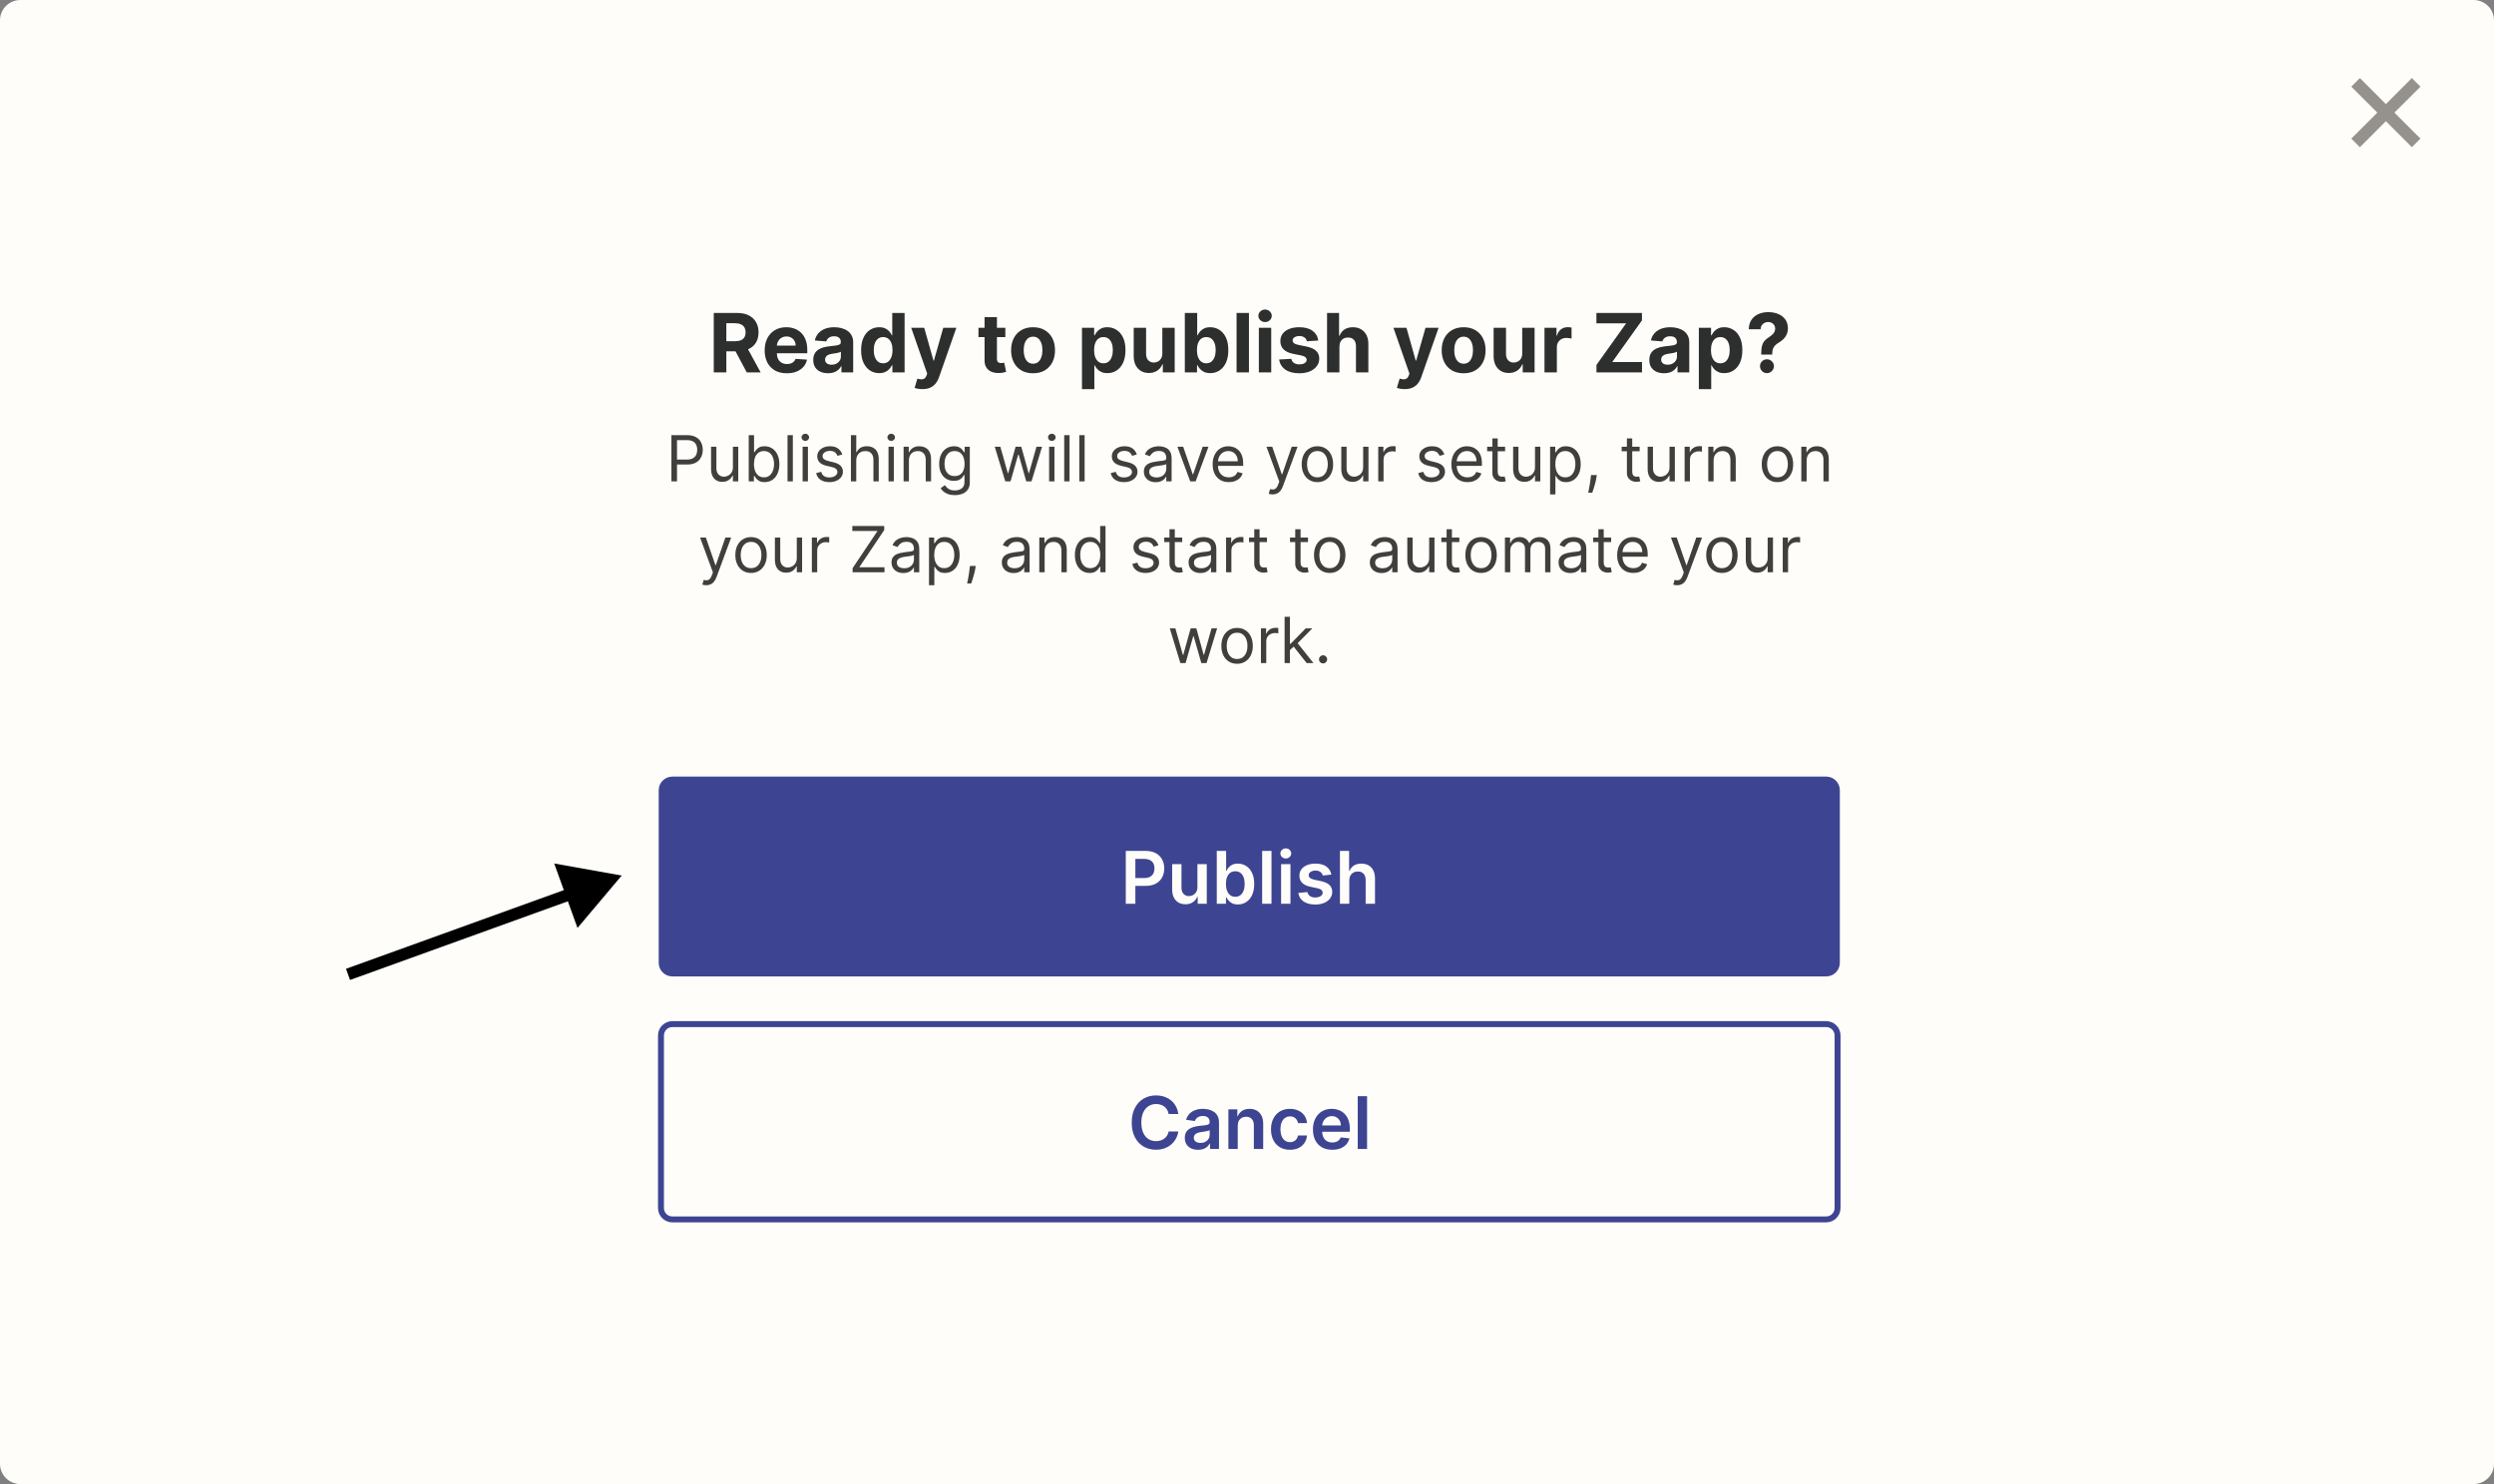 <svg width="420" height="250" viewBox="0 0 420 250" fill="none" xmlns="http://www.w3.org/2000/svg">
<rect x="0" y="0" width="420" height="250" fill="#808080" stroke="none"/>
<path d="M416.557 0H3.443C1.541 0 0 1.528 0 3.413V246.587C0 248.472 1.541 250 3.443 250H416.557C418.459 250 420 248.472 420 246.587V3.413C420 1.528 418.459 0 416.557 0Z" fill="#FFFDF9"/>
<path d="M120.2 62.732V52.717H124.152C124.908 52.717 125.554 52.853 126.088 53.123C126.627 53.391 127.035 53.77 127.316 54.263C127.6 54.752 127.741 55.327 127.741 55.989C127.741 56.654 127.598 57.226 127.311 57.705C127.024 58.181 126.608 58.546 126.064 58.801C125.523 59.055 124.868 59.182 124.098 59.182H121.453V57.48H123.755C124.16 57.48 124.496 57.425 124.763 57.314C125.031 57.203 125.23 57.037 125.36 56.815C125.494 56.594 125.56 56.318 125.56 55.989C125.56 55.656 125.494 55.376 125.36 55.148C125.23 54.919 125.029 54.747 124.758 54.629C124.491 54.509 124.153 54.448 123.746 54.448H122.318V62.732H120.2ZM125.609 58.175L128.098 62.732H125.761L123.325 58.175H125.609ZM132.5 62.879C131.728 62.879 131.063 62.722 130.505 62.41C129.951 62.093 129.524 61.647 129.224 61.07C128.924 60.489 128.774 59.803 128.774 59.011C128.774 58.238 128.924 57.56 129.224 56.977C129.524 56.393 129.946 55.938 130.491 55.612C131.038 55.286 131.68 55.123 132.417 55.123C132.913 55.123 133.374 55.203 133.801 55.363C134.232 55.519 134.607 55.756 134.926 56.072C135.248 56.388 135.5 56.786 135.679 57.265C135.858 57.741 135.948 58.298 135.948 58.938V59.51H129.606V58.219H133.987C133.987 57.919 133.922 57.653 133.792 57.422C133.661 57.19 133.48 57.009 133.249 56.879C133.021 56.745 132.754 56.678 132.451 56.678C132.136 56.678 131.855 56.752 131.611 56.898C131.369 57.042 131.18 57.236 131.043 57.48C130.906 57.721 130.836 57.99 130.833 58.287V59.514C130.833 59.886 130.902 60.207 131.038 60.478C131.178 60.748 131.376 60.957 131.63 61.104C131.885 61.251 132.186 61.324 132.535 61.324C132.766 61.324 132.978 61.291 133.171 61.226C133.363 61.161 133.527 61.063 133.664 60.933C133.801 60.802 133.906 60.643 133.977 60.453L135.904 60.581C135.806 61.044 135.606 61.448 135.303 61.793C135.003 62.136 134.615 62.403 134.138 62.595C133.666 62.784 133.12 62.879 132.5 62.879ZM139.449 62.874C138.97 62.874 138.543 62.791 138.168 62.625C137.793 62.455 137.497 62.206 137.278 61.877C137.063 61.544 136.955 61.13 136.955 60.634C136.955 60.217 137.032 59.867 137.185 59.583C137.338 59.299 137.547 59.071 137.811 58.898C138.075 58.726 138.375 58.595 138.711 58.507C139.05 58.419 139.406 58.357 139.777 58.321C140.213 58.276 140.566 58.233 140.833 58.194C141.101 58.152 141.294 58.09 141.415 58.008C141.535 57.927 141.596 57.806 141.596 57.647V57.617C141.596 57.307 141.498 57.068 141.303 56.898C141.11 56.729 140.836 56.644 140.481 56.644C140.106 56.644 139.808 56.727 139.586 56.894C139.364 57.056 139.218 57.262 139.146 57.51L137.219 57.353C137.317 56.897 137.51 56.502 137.797 56.17C138.084 55.834 138.453 55.576 138.907 55.397C139.363 55.215 139.891 55.123 140.491 55.123C140.908 55.123 141.307 55.172 141.689 55.27C142.074 55.368 142.414 55.519 142.711 55.725C143.011 55.93 143.248 56.194 143.42 56.517C143.593 56.836 143.679 57.219 143.679 57.666V62.732H141.704V61.691H141.645C141.525 61.925 141.363 62.132 141.161 62.312C140.959 62.488 140.716 62.626 140.432 62.727C140.148 62.825 139.821 62.874 139.449 62.874ZM140.046 61.436C140.353 61.436 140.623 61.376 140.858 61.255C141.092 61.132 141.277 60.965 141.41 60.757C141.544 60.548 141.61 60.312 141.61 60.048V59.251C141.545 59.293 141.456 59.332 141.342 59.368C141.231 59.401 141.105 59.431 140.965 59.461C140.825 59.487 140.685 59.511 140.545 59.534C140.405 59.554 140.278 59.572 140.163 59.588C139.919 59.624 139.705 59.681 139.523 59.759C139.34 59.837 139.198 59.943 139.097 60.077C138.996 60.207 138.946 60.37 138.946 60.566C138.946 60.85 139.048 61.066 139.253 61.216C139.462 61.363 139.726 61.436 140.046 61.436ZM148.063 62.855C147.493 62.855 146.976 62.708 146.513 62.414C146.054 62.118 145.688 61.682 145.418 61.109C145.15 60.532 145.017 59.824 145.017 58.986C145.017 58.126 145.156 57.41 145.432 56.84C145.709 56.266 146.078 55.837 146.537 55.554C147.001 55.267 147.507 55.123 148.058 55.123C148.479 55.123 148.829 55.195 149.11 55.338C149.393 55.479 149.622 55.655 149.795 55.867C149.971 56.075 150.104 56.281 150.196 56.483H150.259V52.717H152.337V62.732H150.283V61.529H150.196C150.098 61.738 149.959 61.945 149.779 62.15C149.603 62.352 149.374 62.52 149.09 62.654C148.81 62.788 148.467 62.855 148.063 62.855ZM148.724 61.197C149.059 61.197 149.343 61.105 149.574 60.923C149.809 60.737 149.988 60.478 150.112 60.145C150.239 59.813 150.303 59.423 150.303 58.977C150.303 58.53 150.241 58.142 150.117 57.813C149.993 57.483 149.814 57.229 149.579 57.05C149.344 56.871 149.059 56.781 148.724 56.781C148.381 56.781 148.092 56.874 147.858 57.06C147.623 57.245 147.445 57.503 147.325 57.832C147.204 58.162 147.144 58.543 147.144 58.977C147.144 59.413 147.204 59.8 147.325 60.136C147.448 60.468 147.627 60.729 147.858 60.918C148.092 61.104 148.381 61.197 148.724 61.197ZM155.336 65.549C155.072 65.549 154.824 65.528 154.593 65.485C154.364 65.446 154.175 65.396 154.025 65.334L154.495 63.779C154.739 63.854 154.959 63.895 155.155 63.901C155.354 63.907 155.525 63.862 155.669 63.764C155.815 63.666 155.934 63.5 156.026 63.265L156.147 62.947L153.453 55.221H155.644L157.199 60.737H157.277L158.847 55.221H161.053L158.133 63.544C157.993 63.948 157.802 64.3 157.561 64.6C157.323 64.903 157.021 65.137 156.656 65.299C156.291 65.466 155.851 65.549 155.336 65.549ZM169.301 55.221V56.786H164.778V55.221H169.301ZM165.804 53.422H167.888V60.424C167.888 60.617 167.917 60.766 167.976 60.874C168.034 60.978 168.116 61.052 168.22 61.094C168.327 61.136 168.451 61.158 168.592 61.158C168.689 61.158 168.787 61.15 168.885 61.133C168.983 61.114 169.058 61.099 169.11 61.089L169.437 62.639C169.333 62.672 169.187 62.709 168.998 62.752C168.809 62.797 168.579 62.825 168.308 62.835C167.806 62.855 167.366 62.788 166.988 62.635C166.613 62.481 166.322 62.243 166.113 61.92C165.904 61.598 165.801 61.19 165.804 60.698V53.422ZM173.971 62.879C173.211 62.879 172.554 62.718 172 62.395C171.449 62.069 171.024 61.616 170.723 61.035C170.424 60.452 170.274 59.775 170.274 59.006C170.274 58.23 170.424 57.552 170.723 56.972C171.024 56.388 171.449 55.935 172 55.612C172.554 55.286 173.211 55.123 173.971 55.123C174.731 55.123 175.386 55.286 175.936 55.612C176.491 55.935 176.918 56.388 177.218 56.972C177.518 57.552 177.668 58.23 177.668 59.006C177.668 59.775 177.518 60.452 177.218 61.035C176.918 61.616 176.491 62.069 175.936 62.395C175.386 62.718 174.731 62.879 173.971 62.879ZM173.981 61.265C174.326 61.265 174.614 61.167 174.846 60.972C175.078 60.773 175.252 60.502 175.369 60.16C175.49 59.818 175.55 59.428 175.55 58.991C175.55 58.554 175.49 58.165 175.369 57.823C175.252 57.48 175.078 57.21 174.846 57.011C174.614 56.812 174.326 56.712 173.981 56.712C173.632 56.712 173.338 56.812 173.1 57.011C172.866 57.21 172.688 57.48 172.567 57.823C172.45 58.165 172.391 58.554 172.391 58.991C172.391 59.428 172.45 59.818 172.567 60.16C172.688 60.502 172.866 60.773 173.1 60.972C173.338 61.167 173.632 61.265 173.981 61.265ZM182.21 65.549V55.221H184.263V56.483H184.356C184.447 56.281 184.58 56.075 184.753 55.867C184.929 55.655 185.156 55.479 185.437 55.338C185.72 55.195 186.073 55.123 186.493 55.123C187.041 55.123 187.546 55.267 188.009 55.554C188.472 55.837 188.842 56.266 189.119 56.84C189.396 57.41 189.535 58.126 189.535 58.986C189.535 59.824 189.399 60.532 189.129 61.109C188.862 61.682 188.497 62.118 188.034 62.414C187.574 62.708 187.059 62.855 186.488 62.855C186.084 62.855 185.74 62.788 185.456 62.654C185.176 62.52 184.946 62.352 184.767 62.15C184.587 61.945 184.45 61.738 184.356 61.529H184.293V65.549H182.21ZM184.248 58.977C184.248 59.423 184.31 59.813 184.434 60.145C184.558 60.478 184.737 60.737 184.972 60.923C185.207 61.105 185.492 61.197 185.828 61.197C186.167 61.197 186.454 61.104 186.689 60.918C186.924 60.729 187.101 60.468 187.222 60.136C187.346 59.8 187.408 59.413 187.408 58.977C187.408 58.543 187.348 58.162 187.227 57.832C187.106 57.503 186.928 57.245 186.693 57.06C186.459 56.874 186.17 56.781 185.828 56.781C185.489 56.781 185.202 56.871 184.968 57.05C184.736 57.229 184.558 57.483 184.434 57.813C184.31 58.142 184.248 58.53 184.248 58.977ZM195.741 59.534V55.221H197.824V62.732H195.823V61.368H195.745C195.575 61.808 195.294 62.162 194.899 62.429C194.508 62.696 194.031 62.83 193.466 62.83C192.964 62.83 192.523 62.716 192.141 62.488C191.759 62.26 191.462 61.935 191.246 61.515C191.034 61.094 190.927 60.59 190.923 60.004V55.221H193.006V59.632C193.01 60.075 193.129 60.426 193.364 60.683C193.599 60.941 193.913 61.07 194.308 61.07C194.559 61.07 194.794 61.013 195.012 60.898C195.23 60.781 195.406 60.608 195.54 60.38C195.676 60.152 195.744 59.87 195.741 59.534ZM199.529 62.732V52.717H201.612V56.483H201.676C201.767 56.281 201.899 56.075 202.072 55.867C202.248 55.655 202.476 55.479 202.757 55.338C203.04 55.195 203.392 55.123 203.812 55.123C204.36 55.123 204.866 55.267 205.329 55.554C205.792 55.837 206.162 56.266 206.439 56.84C206.716 57.41 206.854 58.126 206.854 58.986C206.854 59.824 206.719 60.532 206.449 61.109C206.181 61.682 205.816 62.118 205.353 62.414C204.893 62.708 204.379 62.855 203.808 62.855C203.403 62.855 203.06 62.788 202.776 62.654C202.496 62.52 202.266 62.352 202.087 62.15C201.907 61.945 201.771 61.738 201.676 61.529H201.582V62.732H199.529ZM201.568 58.977C201.568 59.423 201.63 59.813 201.754 60.145C201.878 60.478 202.057 60.737 202.292 60.923C202.526 61.105 202.812 61.197 203.148 61.197C203.487 61.197 203.773 61.104 204.008 60.918C204.243 60.729 204.421 60.468 204.542 60.136C204.665 59.8 204.727 59.413 204.727 58.977C204.727 58.543 204.667 58.162 204.546 57.832C204.425 57.503 204.248 57.245 204.013 57.06C203.779 56.874 203.49 56.781 203.148 56.781C202.809 56.781 202.522 56.871 202.287 57.05C202.055 57.229 201.878 57.483 201.754 57.813C201.63 58.142 201.568 58.53 201.568 58.977ZM210.327 52.717V62.732H208.244V52.717H210.327ZM211.996 62.732V55.221H214.079V62.732H211.996ZM213.042 54.253C212.733 54.253 212.467 54.15 212.245 53.945C212.027 53.736 211.918 53.487 211.918 53.197C211.918 52.91 212.027 52.664 212.245 52.458C212.467 52.249 212.733 52.145 213.042 52.145C213.352 52.145 213.616 52.249 213.835 52.458C214.057 52.664 214.167 52.91 214.167 53.197C214.167 53.487 214.057 53.736 213.835 53.945C213.616 54.15 213.352 54.253 213.042 54.253ZM221.998 57.363L220.091 57.48C220.058 57.317 219.988 57.171 219.88 57.04C219.772 56.907 219.631 56.8 219.455 56.722C219.282 56.641 219.075 56.6 218.834 56.6C218.511 56.6 218.239 56.669 218.017 56.805C217.796 56.939 217.685 57.118 217.685 57.343C217.685 57.523 217.757 57.674 217.9 57.798C218.043 57.922 218.289 58.021 218.638 58.096L219.997 58.37C220.728 58.52 221.273 58.761 221.631 59.094C221.99 59.426 222.169 59.863 222.169 60.405C222.169 60.897 222.024 61.329 221.734 61.7C221.447 62.072 221.052 62.362 220.55 62.571C220.052 62.776 219.476 62.879 218.824 62.879C217.83 62.879 217.037 62.672 216.448 62.258C215.861 61.841 215.517 61.273 215.416 60.556L217.464 60.449C217.526 60.752 217.676 60.983 217.914 61.143C218.152 61.299 218.457 61.378 218.829 61.378C219.194 61.378 219.487 61.308 219.709 61.167C219.934 61.024 220.048 60.84 220.052 60.615C220.048 60.426 219.968 60.271 219.811 60.15C219.655 60.026 219.414 59.932 219.088 59.867L217.787 59.608C217.054 59.461 216.508 59.206 216.149 58.845C215.794 58.483 215.616 58.021 215.616 57.461C215.616 56.978 215.747 56.563 216.007 56.214C216.272 55.865 216.641 55.596 217.117 55.407C217.597 55.218 218.157 55.123 218.799 55.123C219.748 55.123 220.495 55.324 221.039 55.725C221.587 56.126 221.906 56.672 221.998 57.363ZM225.564 58.39V62.732H223.481V52.717H225.505V56.546H225.593C225.763 56.103 226.036 55.756 226.414 55.505C226.793 55.25 227.267 55.123 227.837 55.123C228.359 55.123 228.814 55.237 229.202 55.465C229.593 55.691 229.896 56.015 230.112 56.439C230.33 56.859 230.438 57.363 230.435 57.95V62.732H228.351V58.321C228.355 57.858 228.237 57.498 227.999 57.241C227.765 56.983 227.435 56.854 227.011 56.854C226.727 56.854 226.476 56.915 226.258 57.035C226.043 57.156 225.874 57.332 225.75 57.563C225.629 57.792 225.567 58.067 225.564 58.39ZM236.547 65.549C236.282 65.549 236.035 65.528 235.804 65.485C235.576 65.446 235.387 65.396 235.237 65.334L235.706 63.779C235.95 63.854 236.17 63.895 236.366 63.901C236.565 63.907 236.736 63.862 236.879 63.764C237.026 63.666 237.145 63.5 237.236 63.265L237.359 62.947L234.664 55.221H236.855L238.41 60.737H238.488L240.058 55.221H242.263L239.344 63.544C239.204 63.948 239.013 64.3 238.772 64.6C238.534 64.903 238.233 65.137 237.867 65.299C237.502 65.466 237.062 65.549 236.547 65.549ZM246.481 62.879C245.721 62.879 245.064 62.718 244.51 62.395C243.96 62.069 243.534 61.616 243.234 61.035C242.934 60.452 242.784 59.775 242.784 59.006C242.784 58.23 242.934 57.552 243.234 56.972C243.534 56.388 243.96 55.935 244.51 55.612C245.064 55.286 245.721 55.123 246.481 55.123C247.241 55.123 247.896 55.286 248.447 55.612C249.001 55.935 249.428 56.388 249.728 56.972C250.028 57.552 250.178 58.23 250.178 59.006C250.178 59.775 250.028 60.452 249.728 61.035C249.428 61.616 249.001 62.069 248.447 62.395C247.896 62.718 247.241 62.879 246.481 62.879ZM246.491 61.265C246.837 61.265 247.125 61.167 247.356 60.972C247.588 60.773 247.763 60.502 247.88 60.16C248 59.818 248.061 59.428 248.061 58.991C248.061 58.554 248 58.165 247.88 57.823C247.763 57.48 247.588 57.21 247.356 57.011C247.125 56.812 246.837 56.712 246.491 56.712C246.142 56.712 245.848 56.812 245.61 57.011C245.376 57.21 245.198 57.48 245.078 57.823C244.96 58.165 244.901 58.554 244.901 58.991C244.901 59.428 244.96 59.818 245.078 60.16C245.198 60.502 245.376 60.773 245.61 60.972C245.848 61.167 246.142 61.265 246.491 61.265ZM256.349 59.534V55.221H258.432V62.732H256.433V61.368H256.355C256.185 61.808 255.902 62.162 255.508 62.429C255.117 62.696 254.639 62.83 254.076 62.83C253.574 62.83 253.131 62.716 252.75 62.488C252.369 62.26 252.07 61.935 251.855 61.515C251.643 61.094 251.536 60.59 251.533 60.004V55.221H253.616V59.632C253.619 60.075 253.738 60.426 253.973 60.683C254.207 60.941 254.522 61.07 254.916 61.07C255.167 61.07 255.402 61.013 255.621 60.898C255.839 60.781 256.015 60.608 256.149 60.38C256.286 60.152 256.352 59.87 256.349 59.534ZM260.099 62.732V55.221H262.118V56.532H262.196C262.333 56.065 262.563 55.713 262.886 55.475C263.209 55.234 263.58 55.114 264.001 55.114C264.106 55.114 264.218 55.12 264.338 55.133C264.459 55.146 264.565 55.164 264.657 55.187V57.035C264.559 57.006 264.423 56.98 264.25 56.957C264.077 56.934 263.92 56.923 263.776 56.923C263.47 56.923 263.196 56.99 262.954 57.123C262.716 57.254 262.528 57.436 262.388 57.671C262.251 57.906 262.182 58.176 262.182 58.483V62.732H260.099ZM268.852 62.732V61.475L273.85 54.463H268.842V52.717H276.51V53.974L271.507 60.986H276.52V62.732H268.852ZM280.247 62.874C279.768 62.874 279.341 62.791 278.966 62.625C278.591 62.455 278.295 62.206 278.076 61.877C277.861 61.544 277.753 61.13 277.753 60.634C277.753 60.217 277.83 59.867 277.983 59.583C278.136 59.299 278.345 59.071 278.609 58.898C278.873 58.726 279.173 58.595 279.509 58.507C279.848 58.419 280.203 58.357 280.575 58.321C281.011 58.276 281.364 58.233 281.631 58.194C281.899 58.152 282.092 58.09 282.213 58.008C282.333 57.927 282.394 57.806 282.394 57.647V57.617C282.394 57.307 282.296 57.068 282.101 56.898C281.908 56.729 281.634 56.644 281.279 56.644C280.904 56.644 280.606 56.727 280.384 56.894C280.162 57.056 280.016 57.262 279.944 57.51L278.017 57.353C278.115 56.897 278.308 56.502 278.595 56.17C278.882 55.834 279.251 55.576 279.705 55.397C280.161 55.215 280.689 55.123 281.289 55.123C281.706 55.123 282.105 55.172 282.487 55.27C282.872 55.368 283.212 55.519 283.509 55.725C283.809 55.93 284.045 56.194 284.218 56.517C284.39 56.836 284.477 57.219 284.477 57.666V62.732H282.502V61.691H282.443C282.322 61.925 282.161 62.132 281.958 62.312C281.756 62.488 281.514 62.626 281.23 62.727C280.946 62.825 280.619 62.874 280.247 62.874ZM280.844 61.436C281.151 61.436 281.421 61.376 281.656 61.255C281.89 61.132 282.075 60.965 282.208 60.757C282.342 60.548 282.408 60.312 282.408 60.048V59.251C282.343 59.293 282.254 59.332 282.14 59.368C282.029 59.401 281.903 59.431 281.763 59.461C281.623 59.487 281.483 59.511 281.343 59.534C281.203 59.554 281.076 59.572 280.961 59.588C280.717 59.624 280.503 59.681 280.321 59.759C280.138 59.837 279.996 59.943 279.895 60.077C279.794 60.207 279.744 60.37 279.744 60.566C279.744 60.85 279.846 61.066 280.051 61.216C280.26 61.363 280.524 61.436 280.844 61.436ZM286.093 65.549V55.221H288.147V56.483H288.24C288.331 56.281 288.463 56.075 288.636 55.867C288.812 55.655 289.04 55.479 289.321 55.338C289.604 55.195 289.957 55.123 290.377 55.123C290.925 55.123 291.43 55.267 291.893 55.554C292.356 55.837 292.726 56.266 293.003 56.84C293.28 57.41 293.419 58.126 293.419 58.986C293.419 59.824 293.283 60.532 293.013 61.109C292.745 61.682 292.38 62.118 291.918 62.414C291.458 62.708 290.943 62.855 290.372 62.855C289.968 62.855 289.624 62.788 289.34 62.654C289.06 62.52 288.83 62.352 288.651 62.15C288.471 61.945 288.335 61.738 288.24 61.529H288.177V65.549H286.093ZM288.132 58.977C288.132 59.423 288.194 59.813 288.318 60.145C288.442 60.478 288.622 60.737 288.856 60.923C289.091 61.105 289.376 61.197 289.712 61.197C290.051 61.197 290.338 61.104 290.573 60.918C290.808 60.729 290.985 60.468 291.106 60.136C291.23 59.8 291.292 59.413 291.292 58.977C291.292 58.543 291.231 58.162 291.11 57.832C290.99 57.503 290.812 57.245 290.577 57.06C290.343 56.874 290.054 56.781 289.712 56.781C289.373 56.781 289.086 56.871 288.851 57.05C288.62 57.229 288.442 57.483 288.318 57.813C288.194 58.142 288.132 58.53 288.132 58.977ZM296.597 59.73V59.563C296.6 58.993 296.651 58.538 296.749 58.199C296.85 57.86 296.997 57.586 297.189 57.378C297.381 57.169 297.612 56.98 297.883 56.81C298.085 56.68 298.267 56.545 298.426 56.404C298.586 56.264 298.713 56.109 298.807 55.94C298.902 55.767 298.95 55.575 298.95 55.363C298.95 55.138 298.895 54.941 298.788 54.771C298.68 54.602 298.535 54.471 298.353 54.38C298.173 54.289 297.974 54.243 297.756 54.243C297.544 54.243 297.344 54.29 297.155 54.385C296.965 54.476 296.811 54.613 296.69 54.796C296.57 54.975 296.504 55.198 296.495 55.465H294.5C294.516 54.813 294.672 54.276 294.969 53.852C295.265 53.425 295.659 53.107 296.147 52.898C296.636 52.686 297.176 52.58 297.766 52.58C298.415 52.58 298.989 52.688 299.488 52.903C299.986 53.115 300.377 53.423 300.661 53.827C300.944 54.232 301.086 54.719 301.086 55.289C301.086 55.671 301.023 56.01 300.896 56.307C300.772 56.6 300.598 56.861 300.373 57.089C300.148 57.314 299.882 57.518 299.576 57.7C299.318 57.854 299.106 58.013 298.94 58.18C298.777 58.346 298.654 58.538 298.573 58.757C298.495 58.975 298.454 59.244 298.451 59.563V59.73H296.597ZM297.566 62.859C297.239 62.859 296.961 62.745 296.73 62.517C296.501 62.286 296.388 62.008 296.391 61.686C296.388 61.366 296.501 61.092 296.73 60.864C296.961 60.636 297.239 60.522 297.566 60.522C297.875 60.522 298.147 60.636 298.382 60.864C298.617 61.092 298.736 61.366 298.739 61.686C298.736 61.901 298.679 62.098 298.568 62.277C298.46 62.453 298.319 62.595 298.143 62.703C297.967 62.807 297.774 62.859 297.566 62.859Z" fill="#2D2E2E"/>
<path d="M113.069 81.093V73.304H115.7C116.312 73.304 116.811 73.414 117.199 73.634C117.589 73.853 117.878 74.148 118.066 74.521C118.254 74.893 118.347 75.309 118.347 75.768C118.347 76.227 118.254 76.644 118.066 77.019C117.882 77.395 117.595 77.694 117.207 77.917C116.819 78.138 116.322 78.248 115.716 78.248H113.829V77.412H115.685C116.104 77.412 116.439 77.339 116.693 77.194C116.947 77.05 117.13 76.855 117.245 76.608C117.361 76.36 117.419 76.08 117.419 75.768C117.419 75.456 117.361 75.177 117.245 74.931C117.13 74.685 116.946 74.493 116.69 74.353C116.433 74.211 116.094 74.14 115.67 74.14H114.012V81.093H113.069ZM123.427 78.704V75.251H124.325V81.093H123.427V80.104H123.366C123.229 80.401 123.016 80.653 122.727 80.861C122.438 81.066 122.073 81.169 121.632 81.169C121.267 81.169 120.942 81.089 120.659 80.929C120.374 80.767 120.151 80.524 119.989 80.199C119.826 79.872 119.745 79.46 119.745 78.963V75.251H120.643V78.902C120.643 79.328 120.762 79.668 121.001 79.922C121.242 80.175 121.548 80.302 121.921 80.302C122.144 80.302 122.371 80.245 122.602 80.13C122.835 80.016 123.03 79.841 123.188 79.606C123.348 79.37 123.427 79.069 123.427 78.704ZM126.09 81.093V73.304H126.988V76.179H127.064C127.13 76.078 127.222 75.948 127.338 75.791C127.457 75.631 127.627 75.489 127.848 75.365C128.071 75.238 128.372 75.175 128.753 75.175C129.244 75.175 129.678 75.298 130.054 75.544C130.429 75.79 130.722 76.138 130.932 76.59C131.143 77.041 131.248 77.574 131.248 78.187C131.248 78.805 131.143 79.342 130.932 79.796C130.722 80.248 130.43 80.597 130.058 80.846C129.684 81.091 129.255 81.215 128.768 81.215C128.393 81.215 128.092 81.153 127.867 81.028C127.641 80.902 127.467 80.758 127.346 80.599C127.224 80.436 127.13 80.302 127.064 80.195H126.958V81.093H126.09ZM126.973 78.172C126.973 78.614 127.037 79.002 127.167 79.34C127.296 79.674 127.485 79.937 127.734 80.127C127.982 80.314 128.287 80.408 128.646 80.408C129.022 80.408 129.335 80.309 129.586 80.111C129.84 79.911 130.029 79.642 130.156 79.305C130.286 78.965 130.35 78.587 130.35 78.172C130.35 77.761 130.287 77.391 130.16 77.061C130.036 76.729 129.847 76.467 129.593 76.274C129.342 76.079 129.026 75.981 128.646 75.981C128.281 75.981 127.975 76.074 127.726 76.259C127.477 76.441 127.29 76.697 127.163 77.027C127.037 77.354 126.973 77.736 126.973 78.172ZM133.519 73.304V81.093H132.621V73.304H133.519ZM135.163 81.093V75.251H136.06V81.093H135.163ZM135.619 74.277C135.444 74.277 135.293 74.218 135.167 74.098C135.042 73.979 134.98 73.836 134.98 73.669C134.98 73.501 135.042 73.358 135.167 73.239C135.293 73.12 135.444 73.06 135.619 73.06C135.794 73.06 135.944 73.12 136.068 73.239C136.195 73.358 136.258 73.501 136.258 73.669C136.258 73.836 136.195 73.979 136.068 74.098C135.944 74.218 135.794 74.277 135.619 74.277ZM141.842 76.559L141.036 76.787C140.985 76.653 140.91 76.523 140.812 76.396C140.715 76.266 140.584 76.16 140.416 76.076C140.249 75.993 140.034 75.951 139.774 75.951C139.416 75.951 139.118 76.033 138.879 76.198C138.644 76.36 138.526 76.567 138.526 76.818C138.526 77.041 138.607 77.217 138.769 77.347C138.931 77.476 139.185 77.584 139.529 77.67L140.397 77.883C140.92 78.01 141.308 78.203 141.564 78.465C141.821 78.724 141.949 79.057 141.949 79.465C141.949 79.8 141.852 80.099 141.659 80.362C141.47 80.626 141.203 80.834 140.861 80.987C140.519 81.139 140.121 81.215 139.666 81.215C139.07 81.215 138.578 81.085 138.187 80.827C137.797 80.568 137.55 80.19 137.446 79.693L138.298 79.48C138.379 79.795 138.532 80.03 138.758 80.188C138.986 80.345 139.284 80.424 139.651 80.424C140.07 80.424 140.402 80.335 140.648 80.157C140.897 79.978 141.021 79.762 141.021 79.511C141.021 79.308 140.949 79.138 140.808 79.001C140.666 78.861 140.448 78.757 140.154 78.689L139.18 78.461C138.645 78.334 138.252 78.138 138.001 77.871C137.752 77.603 137.628 77.267 137.628 76.864C137.628 76.534 137.721 76.242 137.906 75.989C138.094 75.735 138.348 75.536 138.67 75.392C138.995 75.247 139.363 75.175 139.774 75.175C140.351 75.175 140.806 75.302 141.135 75.555C141.467 75.809 141.703 76.143 141.842 76.559ZM144.198 77.578V81.093H143.3V73.304H144.198V76.164H144.273C144.41 75.862 144.616 75.622 144.89 75.445C145.166 75.265 145.533 75.175 145.992 75.175C146.391 75.175 146.739 75.255 147.039 75.414C147.338 75.572 147.57 75.814 147.734 76.141C147.902 76.465 147.985 76.878 147.985 77.381V81.093H147.088V77.441C147.088 76.978 146.968 76.619 146.727 76.365C146.488 76.109 146.158 75.981 145.734 75.981C145.44 75.981 145.176 76.043 144.943 76.168C144.713 76.292 144.53 76.473 144.395 76.712C144.263 76.95 144.198 77.239 144.198 77.578ZM149.628 81.093V75.251H150.525V81.093H149.628ZM150.085 74.277C149.909 74.277 149.759 74.218 149.632 74.098C149.508 73.979 149.445 73.836 149.445 73.669C149.445 73.501 149.508 73.358 149.632 73.239C149.759 73.12 149.909 73.06 150.085 73.06C150.259 73.06 150.409 73.12 150.533 73.239C150.66 73.358 150.723 73.501 150.723 73.669C150.723 73.836 150.66 73.979 150.533 74.098C150.409 74.218 150.259 74.277 150.085 74.277ZM153.067 77.578V81.093H152.169V75.251H153.037V76.164H153.113C153.249 75.867 153.458 75.629 153.737 75.449C154.015 75.266 154.376 75.175 154.816 75.175C155.213 75.175 155.558 75.256 155.855 75.418C156.151 75.578 156.382 75.821 156.548 76.148C156.712 76.473 156.795 76.884 156.795 77.381V81.093H155.896V77.441C155.896 76.982 155.778 76.625 155.539 76.369C155.301 76.11 154.974 75.981 154.558 75.981C154.272 75.981 154.015 76.043 153.79 76.168C153.566 76.292 153.39 76.473 153.261 76.712C153.132 76.95 153.067 77.239 153.067 77.578ZM160.793 83.406C160.359 83.406 159.986 83.35 159.674 83.238C159.363 83.129 159.103 82.985 158.895 82.804C158.69 82.627 158.526 82.437 158.404 82.234L159.12 81.732C159.201 81.838 159.303 81.96 159.427 82.097C159.552 82.237 159.722 82.357 159.937 82.459C160.155 82.562 160.44 82.615 160.793 82.615C161.265 82.615 161.653 82.5 161.96 82.272C162.267 82.044 162.421 81.687 162.421 81.199V80.013H162.344C162.278 80.119 162.185 80.251 162.063 80.408C161.944 80.563 161.771 80.701 161.545 80.823C161.323 80.942 161.021 81.002 160.64 81.002C160.169 81.002 159.745 80.89 159.37 80.667C158.997 80.444 158.702 80.119 158.484 79.693C158.269 79.267 158.161 78.75 158.161 78.141C158.161 77.543 158.266 77.022 158.476 76.579C158.687 76.132 158.98 75.787 159.355 75.544C159.73 75.298 160.164 75.175 160.656 75.175C161.036 75.175 161.338 75.238 161.561 75.365C161.786 75.489 161.959 75.631 162.078 75.791C162.2 75.948 162.294 76.078 162.359 76.179H162.451V75.251H163.318V81.26C163.318 81.762 163.204 82.171 162.976 82.485C162.75 82.802 162.446 83.034 162.063 83.181C161.682 83.331 161.259 83.406 160.793 83.406ZM160.762 80.195C161.122 80.195 161.427 80.113 161.675 79.948C161.923 79.783 162.112 79.546 162.242 79.237C162.371 78.928 162.436 78.558 162.436 78.126C162.436 77.705 162.372 77.334 162.245 77.011C162.119 76.69 161.931 76.438 161.682 76.255C161.435 76.072 161.128 75.981 160.762 75.981C160.382 75.981 160.065 76.078 159.811 76.27C159.56 76.463 159.371 76.722 159.245 77.046C159.12 77.37 159.058 77.731 159.058 78.126C159.058 78.532 159.122 78.89 159.249 79.203C159.378 79.512 159.568 79.756 159.819 79.933C160.073 80.108 160.387 80.195 160.762 80.195ZM169.297 81.093L167.517 75.251H168.461L169.723 79.724H169.784L171.032 75.251H171.99L173.222 79.708H173.283L174.546 75.251H175.489L173.709 81.093H172.827L171.549 76.605H171.457L170.18 81.093H169.297ZM176.675 81.093V75.251H177.574V81.093H176.675ZM177.132 74.277C176.957 74.277 176.806 74.218 176.679 74.098C176.555 73.979 176.493 73.836 176.493 73.669C176.493 73.501 176.555 73.358 176.679 73.239C176.806 73.12 176.957 73.06 177.132 73.06C177.307 73.06 177.456 73.12 177.581 73.239C177.707 73.358 177.771 73.501 177.771 73.669C177.771 73.836 177.707 73.979 177.581 74.098C177.456 74.218 177.307 74.277 177.132 74.277ZM180.115 73.304V81.093H179.218V73.304H180.115ZM182.656 73.304V81.093H181.759V73.304H182.656ZM191.451 76.559L190.645 76.787C190.594 76.653 190.519 76.523 190.421 76.396C190.324 76.266 190.192 76.16 190.024 76.076C189.858 75.993 189.643 75.951 189.382 75.951C189.024 75.951 188.727 76.033 188.488 76.198C188.253 76.36 188.135 76.567 188.135 76.818C188.135 77.041 188.216 77.217 188.378 77.347C188.54 77.476 188.793 77.584 189.138 77.67L190.006 77.883C190.528 78.01 190.917 78.203 191.173 78.465C191.43 78.724 191.557 79.057 191.557 79.465C191.557 79.8 191.461 80.099 191.268 80.362C191.079 80.626 190.812 80.834 190.47 80.987C190.128 81.139 189.729 81.215 189.275 81.215C188.679 81.215 188.187 81.085 187.796 80.827C187.406 80.568 187.159 80.19 187.055 79.693L187.906 79.48C187.987 79.795 188.141 80.03 188.367 80.188C188.595 80.345 188.893 80.424 189.26 80.424C189.679 80.424 190.011 80.335 190.257 80.157C190.506 79.978 190.629 79.762 190.629 79.511C190.629 79.308 190.558 79.138 190.417 79.001C190.275 78.861 190.056 78.757 189.762 78.689L188.789 78.461C188.253 78.334 187.861 78.138 187.61 77.871C187.361 77.603 187.237 77.267 187.237 76.864C187.237 76.534 187.329 76.242 187.514 75.989C187.702 75.735 187.957 75.536 188.279 75.392C188.604 75.247 188.971 75.175 189.382 75.175C189.96 75.175 190.414 75.302 190.743 75.555C191.076 75.809 191.312 76.143 191.451 76.559ZM194.628 81.23C194.257 81.23 193.921 81.16 193.62 81.021C193.318 80.879 193.078 80.674 192.901 80.408C192.723 80.14 192.635 79.815 192.635 79.434C192.635 79.1 192.7 78.828 192.833 78.62C192.964 78.41 193.14 78.246 193.361 78.126C193.582 78.007 193.825 77.918 194.091 77.86C194.361 77.799 194.631 77.751 194.901 77.715C195.256 77.67 195.545 77.636 195.765 77.613C195.989 77.588 196.151 77.546 196.252 77.487C196.356 77.429 196.408 77.327 196.408 77.183V77.152C196.408 76.777 196.305 76.486 196.099 76.278C195.897 76.07 195.589 75.966 195.175 75.966C194.747 75.966 194.411 76.06 194.168 76.247C193.924 76.435 193.753 76.635 193.654 76.849L192.802 76.544C192.954 76.189 193.157 75.913 193.41 75.715C193.667 75.515 193.946 75.375 194.247 75.296C194.552 75.215 194.851 75.175 195.145 75.175C195.333 75.175 195.548 75.198 195.792 75.243C196.037 75.286 196.275 75.376 196.503 75.513C196.734 75.65 196.925 75.857 197.077 76.133C197.229 76.41 197.305 76.78 197.305 77.244V81.093H196.408V80.302H196.362C196.301 80.429 196.2 80.564 196.058 80.709C195.916 80.853 195.727 80.977 195.491 81.078C195.256 81.179 194.967 81.23 194.628 81.23ZM194.764 80.424C195.119 80.424 195.419 80.354 195.663 80.215C195.908 80.075 196.093 79.895 196.217 79.674C196.344 79.454 196.408 79.222 196.408 78.978V78.157C196.369 78.203 196.286 78.244 196.157 78.282C196.03 78.317 195.883 78.35 195.715 78.377C195.551 78.402 195.389 78.425 195.233 78.446C195.078 78.463 194.953 78.479 194.856 78.491C194.623 78.522 194.405 78.571 194.202 78.639C194.002 78.705 193.84 78.805 193.715 78.94C193.593 79.072 193.533 79.252 193.533 79.48C193.533 79.792 193.648 80.028 193.879 80.188C194.112 80.345 194.407 80.424 194.764 80.424ZM203.512 75.251L201.351 81.093H200.439L198.278 75.251H199.252L200.865 79.906H200.925L202.538 75.251H203.512ZM206.937 81.215C206.374 81.215 205.888 81.091 205.48 80.842C205.074 80.591 204.761 80.241 204.541 79.792C204.323 79.341 204.213 78.816 204.213 78.217C204.213 77.619 204.323 77.092 204.541 76.635C204.761 76.176 205.068 75.819 205.461 75.563C205.857 75.304 206.318 75.175 206.845 75.175C207.15 75.175 207.45 75.225 207.747 75.327C208.043 75.428 208.313 75.593 208.557 75.821C208.8 76.047 208.994 76.346 209.139 76.719C209.283 77.092 209.356 77.551 209.356 78.096V78.477H204.852V77.7H208.442C208.442 77.37 208.377 77.076 208.245 76.818C208.116 76.559 207.931 76.355 207.69 76.206C207.451 76.056 207.17 75.981 206.845 75.981C206.488 75.981 206.179 76.07 205.917 76.247C205.658 76.422 205.46 76.65 205.32 76.932C205.18 77.213 205.111 77.515 205.111 77.837V78.354C205.111 78.796 205.187 79.17 205.339 79.476C205.494 79.781 205.708 80.013 205.982 80.173C206.256 80.329 206.574 80.408 206.937 80.408C207.172 80.408 207.385 80.375 207.576 80.309C207.768 80.241 207.934 80.14 208.074 80.005C208.213 79.868 208.321 79.698 208.397 79.496L209.264 79.739C209.173 80.033 209.019 80.292 208.804 80.514C208.589 80.736 208.322 80.908 208.006 81.032C207.688 81.154 207.332 81.215 206.937 81.215ZM214.312 83.284C214.159 83.284 214.023 83.271 213.905 83.246C213.785 83.223 213.703 83.2 213.657 83.177L213.886 82.386C214.104 82.442 214.296 82.462 214.463 82.447C214.631 82.432 214.779 82.357 214.908 82.223C215.04 82.091 215.161 81.876 215.269 81.579L215.437 81.124L213.277 75.251H214.25L215.863 79.906H215.924L217.536 75.251H218.51L216.031 81.945C215.919 82.247 215.781 82.497 215.616 82.694C215.451 82.894 215.26 83.043 215.042 83.139C214.826 83.236 214.582 83.284 214.312 83.284ZM221.859 81.215C221.332 81.215 220.869 81.089 220.471 80.838C220.075 80.587 219.766 80.236 219.543 79.785C219.323 79.333 219.212 78.805 219.212 78.203C219.212 77.594 219.323 77.063 219.543 76.608C219.766 76.155 220.075 75.802 220.471 75.551C220.869 75.3 221.332 75.175 221.859 75.175C222.387 75.175 222.848 75.3 223.243 75.551C223.642 75.802 223.951 76.155 224.171 76.608C224.395 77.063 224.506 77.594 224.506 78.203C224.506 78.805 224.395 79.333 224.171 79.785C223.951 80.236 223.642 80.587 223.243 80.838C222.848 81.089 222.387 81.215 221.859 81.215ZM221.859 80.408C222.26 80.408 222.589 80.306 222.848 80.1C223.106 79.895 223.298 79.625 223.422 79.29C223.546 78.955 223.609 78.593 223.609 78.203C223.609 77.812 223.546 77.448 223.422 77.111C223.298 76.774 223.106 76.501 222.848 76.293C222.589 76.085 222.26 75.981 221.859 75.981C221.459 75.981 221.129 76.085 220.87 76.293C220.612 76.501 220.42 76.774 220.296 77.111C220.172 77.448 220.11 77.812 220.11 78.203C220.11 78.593 220.172 78.955 220.296 79.29C220.42 79.625 220.612 79.895 220.87 80.1C221.129 80.306 221.459 80.408 221.859 80.408ZM229.558 78.704V75.251H230.456V81.093H229.558V80.104H229.497C229.361 80.401 229.148 80.653 228.859 80.861C228.569 81.066 228.205 81.169 227.763 81.169C227.398 81.169 227.073 81.089 226.789 80.929C226.505 80.767 226.282 80.524 226.12 80.199C225.958 79.872 225.877 79.46 225.877 78.963V75.251H226.774V78.902C226.774 79.328 226.893 79.668 227.132 79.922C227.372 80.175 227.679 80.302 228.052 80.302C228.275 80.302 228.502 80.245 228.733 80.13C228.967 80.016 229.162 79.841 229.318 79.606C229.478 79.37 229.558 79.069 229.558 78.704ZM232.1 81.093V75.251H232.967V76.133H233.028C233.134 75.844 233.327 75.61 233.606 75.43C233.885 75.25 234.199 75.16 234.549 75.16C234.615 75.16 234.697 75.161 234.797 75.163C234.896 75.166 234.97 75.17 235.021 75.175V76.088C234.99 76.08 234.921 76.069 234.811 76.053C234.705 76.036 234.593 76.027 234.473 76.027C234.189 76.027 233.935 76.086 233.713 76.206C233.492 76.322 233.317 76.484 233.188 76.692C233.061 76.897 232.997 77.132 232.997 77.396V81.093H232.1ZM243.235 76.559L242.429 76.787C242.378 76.653 242.303 76.523 242.205 76.396C242.108 76.266 241.977 76.16 241.809 76.076C241.642 75.993 241.427 75.951 241.166 75.951C240.808 75.951 240.511 76.033 240.272 76.198C240.036 76.36 239.919 76.567 239.919 76.818C239.919 77.041 240 77.217 240.162 77.347C240.324 77.476 240.578 77.584 240.923 77.67L241.79 77.883C242.312 78.01 242.702 78.203 242.957 78.465C243.214 78.724 243.341 79.057 243.341 79.465C243.341 79.8 243.246 80.099 243.053 80.362C242.862 80.626 242.596 80.834 242.254 80.987C241.912 81.139 241.514 81.215 241.06 81.215C240.464 81.215 239.971 81.085 239.581 80.827C239.19 80.568 238.943 80.19 238.838 79.693L239.691 79.48C239.772 79.795 239.925 80.03 240.15 80.188C240.379 80.345 240.677 80.424 241.045 80.424C241.463 80.424 241.795 80.335 242.041 80.157C242.289 79.978 242.413 79.762 242.413 79.511C242.413 79.308 242.343 79.138 242.201 79.001C242.058 78.861 241.84 78.757 241.547 78.689L240.573 78.461C240.038 78.334 239.645 78.138 239.394 77.871C239.145 77.603 239.021 77.267 239.021 76.864C239.021 76.534 239.114 76.242 239.299 75.989C239.486 75.735 239.741 75.536 240.063 75.392C240.388 75.247 240.756 75.175 241.166 75.175C241.744 75.175 242.198 75.302 242.528 75.555C242.86 75.809 243.096 76.143 243.235 76.559ZM247.142 81.215C246.58 81.215 246.094 81.091 245.685 80.842C245.28 80.591 244.967 80.241 244.746 79.792C244.528 79.341 244.419 78.816 244.419 78.217C244.419 77.619 244.528 77.092 244.746 76.635C244.967 76.176 245.274 75.819 245.666 75.563C246.062 75.304 246.524 75.175 247.051 75.175C247.356 75.175 247.656 75.225 247.952 75.327C248.249 75.428 248.519 75.593 248.762 75.821C249.006 76.047 249.2 76.346 249.345 76.719C249.489 77.092 249.561 77.551 249.561 78.096V78.477H245.058V77.7H248.648C248.648 77.37 248.583 77.076 248.451 76.818C248.322 76.559 248.137 76.355 247.896 76.206C247.657 76.056 247.375 75.981 247.051 75.981C246.694 75.981 246.384 76.07 246.123 76.247C245.864 76.422 245.666 76.65 245.526 76.932C245.386 77.213 245.317 77.515 245.317 77.837V78.354C245.317 78.796 245.392 79.17 245.545 79.476C245.699 79.781 245.914 80.013 246.187 80.173C246.461 80.329 246.779 80.408 247.142 80.408C247.378 80.408 247.591 80.375 247.782 80.309C247.974 80.241 248.14 80.14 248.28 80.005C248.419 79.868 248.527 79.698 248.603 79.496L249.47 79.739C249.379 80.033 249.225 80.292 249.009 80.514C248.795 80.736 248.528 80.908 248.211 81.032C247.894 81.154 247.538 81.215 247.142 81.215ZM253.467 75.251V76.012H250.44V75.251H253.467ZM251.322 73.851H252.22V79.419C252.22 79.673 252.256 79.864 252.33 79.99C252.406 80.114 252.503 80.198 252.619 80.241C252.738 80.281 252.864 80.302 252.996 80.302C253.095 80.302 253.176 80.296 253.239 80.287C253.303 80.274 253.353 80.264 253.392 80.256L253.574 81.062C253.513 81.085 253.428 81.108 253.319 81.131C253.21 81.156 253.072 81.169 252.904 81.169C252.651 81.169 252.402 81.114 252.159 81.006C251.918 80.896 251.718 80.73 251.558 80.507C251.401 80.284 251.322 80.003 251.322 79.663V73.851ZM258.5 78.704V75.251H259.397V81.093H258.5V80.104H258.438C258.302 80.401 258.089 80.653 257.8 80.861C257.51 81.066 257.146 81.169 256.704 81.169C256.339 81.169 256.014 81.089 255.73 80.929C255.446 80.767 255.223 80.524 255.061 80.199C254.899 79.872 254.818 79.46 254.818 78.963V75.251H255.715V78.902C255.715 79.328 255.834 79.668 256.073 79.922C256.314 80.175 256.621 80.302 256.993 80.302C257.216 80.302 257.443 80.245 257.674 80.13C257.908 80.016 258.103 79.841 258.259 79.606C258.419 79.37 258.5 79.069 258.5 78.704ZM261.041 83.284V75.251H261.908V76.179H262.015C262.081 76.078 262.172 75.948 262.288 75.791C262.407 75.631 262.577 75.489 262.798 75.365C263.021 75.238 263.323 75.175 263.703 75.175C264.195 75.175 264.629 75.298 265.004 75.544C265.38 75.79 265.673 76.138 265.883 76.59C266.093 77.041 266.198 77.574 266.198 78.187C266.198 78.805 266.093 79.342 265.883 79.796C265.673 80.248 265.38 80.597 265.008 80.846C264.635 81.091 264.205 81.215 263.719 81.215C263.343 81.215 263.042 81.153 262.817 81.028C262.592 80.902 262.418 80.758 262.296 80.599C262.174 80.436 262.081 80.302 262.015 80.195H261.938V83.284H261.041ZM261.923 78.172C261.923 78.614 261.988 79.002 262.117 79.34C262.247 79.674 262.436 79.937 262.684 80.127C262.932 80.314 263.237 80.408 263.597 80.408C263.972 80.408 264.286 80.309 264.536 80.111C264.79 79.911 264.98 79.642 265.106 79.305C265.236 78.965 265.301 78.587 265.301 78.172C265.301 77.761 265.237 77.391 265.11 77.061C264.986 76.729 264.797 76.467 264.544 76.274C264.292 76.079 263.977 75.981 263.597 75.981C263.231 75.981 262.925 76.074 262.677 76.259C262.428 76.441 262.24 76.697 262.114 77.027C261.987 77.354 261.923 77.736 261.923 78.172ZM268.906 80.028L268.845 80.439C268.802 80.728 268.737 81.037 268.648 81.367C268.561 81.697 268.472 82.007 268.378 82.299C268.284 82.59 268.206 82.822 268.146 82.995H267.461C267.494 82.833 267.537 82.618 267.59 82.352C267.643 82.086 267.697 81.787 267.75 81.458C267.806 81.131 267.851 80.796 267.887 80.454L267.932 80.028H268.906ZM276.122 75.251V76.012H273.095V75.251H276.122ZM273.977 73.851H274.875V79.419C274.875 79.673 274.912 79.864 274.985 79.99C275.061 80.114 275.157 80.198 275.274 80.241C275.393 80.281 275.519 80.302 275.651 80.302C275.749 80.302 275.831 80.296 275.894 80.287C275.958 80.274 276.008 80.264 276.046 80.256L276.229 81.062C276.168 81.085 276.083 81.108 275.974 81.131C275.865 81.156 275.727 81.169 275.56 81.169C275.306 81.169 275.057 81.114 274.814 81.006C274.573 80.896 274.372 80.73 274.213 80.507C274.056 80.284 273.977 80.003 273.977 79.663V73.851ZM281.154 78.704V75.251H282.052V81.093H281.154V80.104H281.093C280.956 80.401 280.744 80.653 280.454 80.861C280.165 81.066 279.8 81.169 279.359 81.169C278.994 81.169 278.67 81.089 278.385 80.929C278.101 80.767 277.879 80.524 277.716 80.199C277.553 79.872 277.472 79.46 277.472 78.963V75.251H278.37V78.902C278.37 79.328 278.489 79.668 278.728 79.922C278.969 80.175 279.276 80.302 279.648 80.302C279.871 80.302 280.098 80.245 280.329 80.13C280.562 80.016 280.757 79.841 280.915 79.606C281.074 79.37 281.154 79.069 281.154 78.704ZM283.696 81.093V75.251H284.563V76.133H284.624C284.73 75.844 284.923 75.61 285.202 75.43C285.481 75.25 285.795 75.16 286.145 75.16C286.211 75.16 286.294 75.161 286.393 75.163C286.491 75.166 286.566 75.17 286.617 75.175V76.088C286.586 76.08 286.516 76.069 286.408 76.053C286.302 76.036 286.188 76.027 286.069 76.027C285.785 76.027 285.532 76.086 285.309 76.206C285.088 76.322 284.913 76.484 284.784 76.692C284.657 76.897 284.593 77.132 284.593 77.396V81.093H283.696ZM288.578 77.578V81.093H287.681V75.251H288.548V76.164H288.624C288.761 75.867 288.969 75.629 289.248 75.449C289.527 75.266 289.887 75.175 290.328 75.175C290.723 75.175 291.07 75.256 291.367 75.418C291.663 75.578 291.894 75.821 292.058 76.148C292.224 76.473 292.306 76.884 292.306 77.381V81.093H291.408V77.441C291.408 76.982 291.289 76.625 291.051 76.369C290.812 76.11 290.485 75.981 290.069 75.981C289.783 75.981 289.527 76.043 289.301 76.168C289.078 76.292 288.902 76.473 288.773 76.712C288.643 76.95 288.578 77.239 288.578 77.578ZM299.331 81.215C298.804 81.215 298.342 81.089 297.944 80.838C297.548 80.587 297.238 80.236 297.016 79.785C296.795 79.333 296.684 78.805 296.684 78.203C296.684 77.594 296.795 77.063 297.016 76.608C297.238 76.155 297.548 75.802 297.944 75.551C298.342 75.3 298.804 75.175 299.331 75.175C299.859 75.175 300.321 75.3 300.716 75.551C301.114 75.802 301.424 76.155 301.644 76.608C301.868 77.063 301.979 77.594 301.979 78.203C301.979 78.805 301.868 79.333 301.644 79.785C301.424 80.236 301.114 80.587 300.716 80.838C300.321 81.089 299.859 81.215 299.331 81.215ZM299.331 80.408C299.732 80.408 300.062 80.306 300.321 80.1C300.579 79.895 300.77 79.625 300.895 79.29C301.019 78.955 301.081 78.593 301.081 78.203C301.081 77.812 301.019 77.448 300.895 77.111C300.77 76.774 300.579 76.501 300.321 76.293C300.062 76.085 299.732 75.981 299.331 75.981C298.931 75.981 298.602 76.085 298.343 76.293C298.084 76.501 297.892 76.774 297.769 77.111C297.645 77.448 297.582 77.812 297.582 78.203C297.582 78.593 297.645 78.955 297.769 79.29C297.892 79.625 298.084 79.895 298.343 80.1C298.602 80.306 298.931 80.408 299.331 80.408ZM304.247 77.578V81.093H303.349V75.251H304.216V76.164H304.292C304.429 75.867 304.637 75.629 304.916 75.449C305.195 75.266 305.555 75.175 305.996 75.175C306.392 75.175 306.738 75.256 307.035 75.418C307.331 75.578 307.562 75.821 307.727 76.148C307.891 76.473 307.974 76.884 307.974 77.381V81.093H307.077V77.441C307.077 76.982 306.957 76.625 306.719 76.369C306.481 76.11 306.153 75.981 305.738 75.981C305.451 75.981 305.195 76.043 304.969 76.168C304.746 76.292 304.57 76.473 304.44 76.712C304.311 76.95 304.247 77.239 304.247 77.578ZM118.933 98.585C118.78 98.585 118.645 98.572 118.526 98.546C118.406 98.523 118.324 98.5 118.279 98.477L118.507 97.686C118.725 97.742 118.917 97.763 119.085 97.748C119.252 97.732 119.4 97.657 119.529 97.523C119.662 97.391 119.782 97.177 119.891 96.88L120.058 96.424L117.898 90.552H118.871L120.484 95.207H120.545L122.158 90.552H123.131L120.652 97.246C120.54 97.547 120.402 97.797 120.237 97.995C120.073 98.195 119.881 98.344 119.662 98.44C119.448 98.536 119.203 98.585 118.933 98.585ZM126.48 96.515C125.953 96.515 125.49 96.39 125.092 96.139C124.696 95.888 124.387 95.537 124.164 95.085C123.944 94.634 123.833 94.106 123.833 93.503C123.833 92.894 123.944 92.363 124.164 91.909C124.387 91.455 124.696 91.103 125.092 90.852C125.49 90.601 125.953 90.475 126.48 90.475C127.008 90.475 127.469 90.601 127.865 90.852C128.263 91.103 128.572 91.455 128.793 91.909C129.016 92.363 129.127 92.894 129.127 93.503C129.127 94.106 129.016 94.634 128.793 95.085C128.572 95.537 128.263 95.888 127.865 96.139C127.469 96.39 127.008 96.515 126.48 96.515ZM126.48 95.709C126.881 95.709 127.21 95.606 127.469 95.4C127.728 95.195 127.919 94.925 128.043 94.59C128.168 94.256 128.23 93.893 128.23 93.503C128.23 93.112 128.168 92.749 128.043 92.412C127.919 92.074 127.728 91.802 127.469 91.594C127.21 91.386 126.881 91.281 126.48 91.281C126.08 91.281 125.75 91.386 125.491 91.594C125.233 91.802 125.041 92.074 124.917 92.412C124.793 92.749 124.731 93.112 124.731 93.503C124.731 93.893 124.793 94.256 124.917 94.59C125.041 94.925 125.233 95.195 125.491 95.4C125.75 95.606 126.08 95.709 126.48 95.709ZM134.18 94.005V90.552H135.077V96.394H134.18V95.404H134.118C133.982 95.701 133.769 95.954 133.48 96.162C133.19 96.367 132.826 96.469 132.384 96.469C132.019 96.469 131.695 96.39 131.41 96.23C131.126 96.068 130.903 95.824 130.741 95.5C130.579 95.172 130.498 94.761 130.498 94.264V90.552H131.395V94.202C131.395 94.629 131.514 94.968 131.753 95.222C131.994 95.475 132.301 95.602 132.673 95.602C132.897 95.602 133.123 95.545 133.354 95.431C133.588 95.317 133.783 95.142 133.939 94.906C134.099 94.671 134.18 94.37 134.18 94.005ZM136.721 96.394V90.552H137.588V91.434H137.649C137.755 91.145 137.948 90.91 138.227 90.73C138.506 90.55 138.82 90.46 139.171 90.46C139.236 90.46 139.318 90.461 139.418 90.464C139.516 90.467 139.591 90.471 139.642 90.475V91.388C139.611 91.38 139.542 91.37 139.433 91.354C139.326 91.336 139.214 91.327 139.094 91.327C138.81 91.327 138.556 91.387 138.334 91.507C138.113 91.623 137.938 91.785 137.809 91.993C137.682 92.198 137.618 92.433 137.618 92.697V96.394H136.721ZM143.581 96.394V95.709L147.78 89.441H143.536V88.604H148.906V89.289L144.707 95.556H148.952V96.394H143.581ZM152.132 96.53C151.762 96.53 151.425 96.461 151.123 96.322C150.822 96.179 150.582 95.975 150.404 95.709C150.227 95.44 150.138 95.116 150.138 94.735C150.138 94.401 150.205 94.129 150.336 93.921C150.468 93.71 150.645 93.546 150.865 93.427C151.085 93.307 151.329 93.219 151.596 93.16C151.864 93.1 152.134 93.052 152.405 93.016C152.76 92.971 153.048 92.936 153.269 92.913C153.492 92.888 153.654 92.846 153.755 92.788C153.859 92.73 153.911 92.628 153.911 92.483V92.453C153.911 92.078 153.809 91.787 153.604 91.578C153.4 91.37 153.093 91.266 152.679 91.266C152.25 91.266 151.915 91.36 151.671 91.548C151.428 91.735 151.257 91.936 151.158 92.149L150.306 91.845C150.458 91.49 150.661 91.213 150.915 91.015C151.17 90.815 151.449 90.676 151.751 90.597C152.055 90.516 152.354 90.475 152.649 90.475C152.836 90.475 153.052 90.498 153.295 90.544C153.541 90.587 153.778 90.677 154.007 90.814C154.237 90.951 154.428 91.158 154.581 91.434C154.733 91.71 154.809 92.08 154.809 92.545V96.394H153.911V95.602H153.866C153.805 95.729 153.703 95.865 153.562 96.009C153.419 96.154 153.23 96.277 152.995 96.378C152.759 96.48 152.471 96.53 152.132 96.53ZM152.268 95.724C152.624 95.724 152.923 95.654 153.166 95.515C153.412 95.375 153.597 95.195 153.722 94.975C153.848 94.754 153.911 94.522 153.911 94.279V93.457C153.874 93.503 153.79 93.544 153.66 93.583C153.533 93.618 153.386 93.65 153.219 93.678C153.054 93.703 152.893 93.726 152.736 93.746C152.582 93.764 152.456 93.779 152.36 93.792C152.126 93.822 151.908 93.872 151.706 93.94C151.505 94.006 151.343 94.106 151.218 94.241C151.097 94.372 151.036 94.553 151.036 94.781C151.036 95.093 151.152 95.329 151.382 95.488C151.615 95.645 151.911 95.724 152.268 95.724ZM156.447 98.585V90.552H157.315V91.48H157.421C157.487 91.378 157.578 91.249 157.695 91.092C157.814 90.932 157.984 90.79 158.205 90.666C158.428 90.539 158.729 90.475 159.11 90.475C159.602 90.475 160.035 90.598 160.41 90.844C160.786 91.09 161.079 91.439 161.289 91.891C161.5 92.342 161.605 92.874 161.605 93.488C161.605 94.106 161.5 94.642 161.289 95.097C161.079 95.548 160.787 95.898 160.414 96.146C160.041 96.392 159.611 96.515 159.125 96.515C158.75 96.515 158.449 96.453 158.224 96.328C157.998 96.202 157.824 96.058 157.703 95.899C157.581 95.737 157.487 95.602 157.421 95.496H157.345V98.585H156.447ZM157.329 93.473C157.329 93.914 157.394 94.303 157.524 94.64C157.653 94.975 157.842 95.237 158.091 95.427C158.339 95.615 158.643 95.709 159.003 95.709C159.378 95.709 159.692 95.61 159.943 95.412C160.196 95.212 160.386 94.943 160.513 94.606C160.643 94.266 160.707 93.888 160.707 93.473C160.707 93.062 160.643 92.692 160.517 92.362C160.393 92.03 160.204 91.767 159.95 91.575C159.699 91.379 159.383 91.281 159.003 91.281C158.638 91.281 158.332 91.374 158.083 91.559C157.834 91.742 157.647 91.998 157.52 92.327C157.393 92.655 157.329 93.037 157.329 93.473ZM164.313 95.329L164.252 95.739C164.209 96.028 164.143 96.338 164.054 96.667C163.968 96.997 163.878 97.308 163.784 97.599C163.691 97.891 163.613 98.122 163.552 98.295H162.867C162.9 98.133 162.944 97.919 162.997 97.653C163.05 97.386 163.103 97.088 163.157 96.758C163.212 96.432 163.258 96.097 163.294 95.755L163.339 95.329H164.313ZM170.707 96.53C170.337 96.53 170.001 96.461 169.699 96.322C169.398 96.179 169.158 95.975 168.981 95.709C168.803 95.44 168.715 95.116 168.715 94.735C168.715 94.401 168.78 94.129 168.912 93.921C169.044 93.71 169.22 93.546 169.441 93.427C169.662 93.307 169.905 93.219 170.171 93.16C170.44 93.1 170.71 93.052 170.981 93.016C171.336 92.971 171.624 92.936 171.844 92.913C172.068 92.888 172.23 92.846 172.332 92.788C172.436 92.73 172.487 92.628 172.487 92.483V92.453C172.487 92.078 172.384 91.787 172.179 91.578C171.977 91.37 171.668 91.266 171.255 91.266C170.827 91.266 170.49 91.36 170.247 91.548C170.004 91.735 169.832 91.936 169.734 92.149L168.881 91.845C169.034 91.49 169.236 91.213 169.49 91.015C169.747 90.815 170.025 90.676 170.327 90.597C170.631 90.516 170.93 90.475 171.225 90.475C171.412 90.475 171.628 90.498 171.871 90.544C172.117 90.587 172.354 90.677 172.582 90.814C172.813 90.951 173.005 91.158 173.156 91.434C173.309 91.71 173.385 92.08 173.385 92.545V96.394H172.487V95.602H172.442C172.381 95.729 172.28 95.865 172.137 96.009C171.995 96.154 171.807 96.277 171.57 96.378C171.335 96.48 171.047 96.53 170.707 96.53ZM170.844 95.724C171.199 95.724 171.498 95.654 171.742 95.515C171.988 95.375 172.172 95.195 172.297 94.975C172.424 94.754 172.487 94.522 172.487 94.279V93.457C172.449 93.503 172.365 93.544 172.236 93.583C172.11 93.618 171.962 93.65 171.795 93.678C171.63 93.703 171.469 93.726 171.312 93.746C171.157 93.764 171.032 93.779 170.935 93.792C170.702 93.822 170.484 93.872 170.281 93.94C170.081 94.006 169.919 94.106 169.795 94.241C169.672 94.372 169.612 94.553 169.612 94.781C169.612 95.093 169.727 95.329 169.958 95.488C170.191 95.645 170.486 95.724 170.844 95.724ZM175.921 92.879V96.394H175.023V90.552H175.89V91.464H175.966C176.103 91.168 176.311 90.929 176.59 90.749C176.869 90.567 177.229 90.475 177.671 90.475C178.066 90.475 178.412 90.556 178.709 90.719C179.006 90.878 179.236 91.122 179.401 91.449C179.566 91.773 179.648 92.184 179.648 92.681V96.394H178.75V92.742C178.75 92.283 178.632 91.926 178.393 91.669C178.155 91.411 177.828 91.281 177.411 91.281C177.125 91.281 176.869 91.344 176.643 91.468C176.421 91.592 176.244 91.773 176.115 92.012C175.985 92.25 175.921 92.539 175.921 92.879ZM183.494 96.515C183.008 96.515 182.578 96.392 182.205 96.146C181.832 95.898 181.541 95.548 181.33 95.097C181.119 94.642 181.015 94.106 181.015 93.488C181.015 92.874 181.119 92.342 181.33 91.891C181.541 91.439 181.833 91.09 182.209 90.844C182.584 90.598 183.017 90.475 183.509 90.475C183.89 90.475 184.19 90.539 184.411 90.666C184.634 90.79 184.804 90.932 184.921 91.092C185.039 91.249 185.132 91.378 185.199 91.48H185.274V88.604H186.172V96.394H185.305V95.496H185.199C185.132 95.602 185.039 95.737 184.917 95.899C184.795 96.058 184.622 96.202 184.396 96.328C184.17 96.453 183.87 96.515 183.494 96.515ZM183.616 95.709C183.976 95.709 184.281 95.615 184.529 95.427C184.777 95.237 184.966 94.975 185.095 94.64C185.225 94.303 185.29 93.914 185.29 93.473C185.29 93.037 185.226 92.655 185.099 92.327C184.973 91.998 184.785 91.742 184.536 91.559C184.288 91.374 183.981 91.281 183.616 91.281C183.236 91.281 182.919 91.379 182.665 91.575C182.414 91.767 182.225 92.03 182.099 92.362C181.974 92.692 181.912 93.062 181.912 93.473C181.912 93.888 181.976 94.266 182.102 94.606C182.232 94.943 182.422 95.212 182.672 95.412C182.926 95.61 183.241 95.709 183.616 95.709ZM195.091 91.86L194.285 92.088C194.234 91.953 194.159 91.823 194.06 91.696C193.963 91.567 193.832 91.461 193.664 91.376C193.498 91.293 193.283 91.251 193.022 91.251C192.664 91.251 192.366 91.334 192.128 91.499C191.893 91.661 191.774 91.868 191.774 92.118C191.774 92.342 191.855 92.518 192.018 92.647C192.18 92.776 192.433 92.884 192.778 92.971L193.645 93.183C194.168 93.31 194.557 93.504 194.813 93.766C195.069 94.024 195.197 94.358 195.197 94.766C195.197 95.101 195.101 95.4 194.908 95.663C194.718 95.927 194.452 96.135 194.11 96.287C193.768 96.439 193.369 96.515 192.915 96.515C192.319 96.515 191.826 96.386 191.436 96.127C191.046 95.869 190.798 95.491 190.694 94.993L191.546 94.781C191.627 95.095 191.781 95.331 192.007 95.488C192.235 95.645 192.532 95.724 192.9 95.724C193.319 95.724 193.651 95.635 193.897 95.458C194.145 95.278 194.269 95.062 194.269 94.811C194.269 94.609 194.198 94.439 194.056 94.302C193.915 94.162 193.696 94.058 193.402 93.99L192.429 93.762C191.893 93.635 191.5 93.438 191.249 93.172C191.001 92.903 190.877 92.568 190.877 92.164C190.877 91.835 190.969 91.543 191.154 91.289C191.342 91.036 191.596 90.837 191.919 90.692C192.244 90.548 192.611 90.475 193.022 90.475C193.6 90.475 194.054 90.602 194.383 90.855C194.716 91.109 194.951 91.444 195.091 91.86ZM199.089 90.552V91.312H196.062V90.552H199.089ZM196.944 89.152H197.841V94.72C197.841 94.974 197.878 95.164 197.952 95.29C198.028 95.415 198.124 95.498 198.241 95.541C198.36 95.582 198.486 95.602 198.618 95.602C198.717 95.602 198.798 95.597 198.861 95.587C198.925 95.574 198.975 95.564 199.013 95.556L199.196 96.363C199.135 96.386 199.05 96.409 198.941 96.432C198.832 96.457 198.694 96.469 198.526 96.469C198.273 96.469 198.024 96.415 197.781 96.306C197.54 96.197 197.34 96.031 197.18 95.807C197.023 95.585 196.944 95.303 196.944 94.964V89.152ZM202.158 96.53C201.788 96.53 201.452 96.461 201.151 96.322C200.849 96.179 200.609 95.975 200.432 95.709C200.254 95.44 200.166 95.116 200.166 94.735C200.166 94.401 200.231 94.129 200.364 93.921C200.495 93.71 200.671 93.546 200.892 93.427C201.113 93.307 201.356 93.219 201.622 93.16C201.891 93.1 202.161 93.052 202.432 93.016C202.787 92.971 203.075 92.936 203.296 92.913C203.519 92.888 203.681 92.846 203.783 92.788C203.887 92.73 203.939 92.628 203.939 92.483V92.453C203.939 92.078 203.836 91.787 203.63 91.578C203.428 91.37 203.119 91.266 202.706 91.266C202.278 91.266 201.942 91.36 201.699 91.548C201.455 91.735 201.284 91.936 201.185 92.149L200.333 91.845C200.485 91.49 200.688 91.213 200.941 91.015C201.198 90.815 201.477 90.676 201.778 90.597C202.083 90.516 202.382 90.475 202.676 90.475C202.864 90.475 203.079 90.498 203.322 90.544C203.568 90.587 203.806 90.677 204.034 90.814C204.265 90.951 204.456 91.158 204.608 91.434C204.76 91.71 204.836 92.08 204.836 92.545V96.394H203.939V95.602H203.893C203.832 95.729 203.731 95.865 203.588 96.009C203.447 96.154 203.258 96.277 203.022 96.378C202.786 96.48 202.498 96.53 202.158 96.53ZM202.295 95.724C202.65 95.724 202.949 95.654 203.193 95.515C203.439 95.375 203.624 95.195 203.748 94.975C203.875 94.754 203.939 94.522 203.939 94.279V93.457C203.9 93.503 203.817 93.544 203.688 93.583C203.561 93.618 203.414 93.65 203.246 93.678C203.082 93.703 202.92 93.726 202.764 93.746C202.608 93.764 202.483 93.779 202.386 93.792C202.153 93.822 201.935 93.872 201.732 93.94C201.532 94.006 201.37 94.106 201.246 94.241C201.124 94.372 201.063 94.553 201.063 94.781C201.063 95.093 201.178 95.329 201.409 95.488C201.643 95.645 201.938 95.724 202.295 95.724ZM206.475 96.394V90.552H207.342V91.434H207.403C207.509 91.145 207.702 90.91 207.98 90.73C208.26 90.55 208.574 90.46 208.924 90.46C208.989 90.46 209.072 90.461 209.171 90.464C209.27 90.467 209.345 90.471 209.396 90.475V91.388C209.365 91.38 209.295 91.37 209.186 91.354C209.08 91.336 208.967 91.327 208.848 91.327C208.564 91.327 208.31 91.387 208.087 91.507C207.866 91.623 207.692 91.785 207.562 91.993C207.436 92.198 207.372 92.433 207.372 92.697V96.394H206.475ZM213.366 90.552V91.312H210.339V90.552H213.366ZM211.221 89.152H212.118V94.72C212.118 94.974 212.156 95.164 212.229 95.29C212.305 95.415 212.401 95.498 212.518 95.541C212.637 95.582 212.762 95.602 212.895 95.602C212.994 95.602 213.075 95.597 213.138 95.587C213.202 95.574 213.252 95.564 213.29 95.556L213.472 96.363C213.412 96.386 213.327 96.409 213.218 96.432C213.109 96.457 212.971 96.469 212.803 96.469C212.55 96.469 212.301 96.415 212.058 96.306C211.817 96.197 211.616 96.031 211.457 95.807C211.3 95.585 211.221 95.303 211.221 94.964V89.152ZM220.27 90.552V91.312H217.242V90.552H220.27ZM218.125 89.152H219.022V94.72C219.022 94.974 219.059 95.164 219.132 95.29C219.208 95.415 219.304 95.498 219.421 95.541C219.541 95.582 219.666 95.602 219.798 95.602C219.896 95.602 219.977 95.597 220.041 95.587C220.104 95.574 220.155 95.564 220.193 95.556L220.376 96.363C220.315 96.386 220.23 96.409 220.121 96.432C220.012 96.457 219.874 96.469 219.707 96.469C219.453 96.469 219.205 96.415 218.961 96.306C218.72 96.197 218.52 96.031 218.36 95.807C218.203 95.585 218.125 95.303 218.125 94.964V89.152ZM223.93 96.515C223.403 96.515 222.94 96.39 222.542 96.139C222.146 95.888 221.837 95.537 221.614 95.085C221.394 94.634 221.283 94.106 221.283 93.503C221.283 92.894 221.394 92.363 221.614 91.909C221.837 91.455 222.146 91.103 222.542 90.852C222.94 90.601 223.403 90.475 223.93 90.475C224.457 90.475 224.919 90.601 225.314 90.852C225.713 91.103 226.022 91.455 226.242 91.909C226.466 92.363 226.577 92.894 226.577 93.503C226.577 94.106 226.466 94.634 226.242 95.085C226.022 95.537 225.713 95.888 225.314 96.139C224.919 96.39 224.457 96.515 223.93 96.515ZM223.93 95.709C224.33 95.709 224.66 95.606 224.919 95.4C225.177 95.195 225.369 94.925 225.493 94.59C225.617 94.256 225.68 93.893 225.68 93.503C225.68 93.112 225.617 92.749 225.493 92.412C225.369 92.074 225.177 91.802 224.919 91.594C224.66 91.386 224.33 91.281 223.93 91.281C223.53 91.281 223.2 91.386 222.941 91.594C222.683 91.802 222.491 92.074 222.367 92.412C222.243 92.749 222.181 93.112 222.181 93.503C222.181 93.893 222.243 94.256 222.367 94.59C222.491 94.925 222.683 95.195 222.941 95.4C223.2 95.606 223.53 95.709 223.93 95.709ZM232.679 96.53C232.309 96.53 231.973 96.461 231.671 96.322C231.369 96.179 231.13 95.975 230.953 95.709C230.775 95.44 230.686 95.116 230.686 94.735C230.686 94.401 230.752 94.129 230.884 93.921C231.015 93.71 231.192 93.546 231.412 93.427C231.633 93.307 231.877 93.219 232.143 93.16C232.411 93.1 232.682 93.052 232.953 93.016C233.308 92.971 233.596 92.936 233.816 92.913C234.039 92.888 234.202 92.846 234.303 92.788C234.407 92.73 234.459 92.628 234.459 92.483V92.453C234.459 92.078 234.356 91.787 234.151 91.578C233.948 91.37 233.64 91.266 233.227 91.266C232.798 91.266 232.462 91.36 232.219 91.548C231.975 91.735 231.804 91.936 231.705 92.149L230.853 91.845C231.005 91.49 231.208 91.213 231.462 91.015C231.718 90.815 231.997 90.676 232.298 90.597C232.603 90.516 232.902 90.475 233.196 90.475C233.384 90.475 233.6 90.498 233.843 90.544C234.088 90.587 234.326 90.677 234.554 90.814C234.785 90.951 234.976 91.158 235.128 91.434C235.28 91.71 235.357 92.08 235.357 92.545V96.394H234.459V95.602H234.414C234.352 95.729 234.251 95.865 234.109 96.009C233.967 96.154 233.778 96.277 233.542 96.378C233.307 96.48 233.019 96.53 232.679 96.53ZM232.816 95.724C233.171 95.724 233.47 95.654 233.714 95.515C233.959 95.375 234.144 95.195 234.269 94.975C234.395 94.754 234.459 94.522 234.459 94.279V93.457C234.421 93.503 234.337 93.544 234.208 93.583C234.081 93.618 233.934 93.65 233.767 93.678C233.602 93.703 233.441 93.726 233.284 93.746C233.129 93.764 233.004 93.779 232.907 93.792C232.674 93.822 232.456 93.872 232.253 93.94C232.053 94.006 231.89 94.106 231.766 94.241C231.644 94.372 231.584 94.553 231.584 94.781C231.584 95.093 231.699 95.329 231.93 95.488C232.163 95.645 232.458 95.724 232.816 95.724ZM240.677 94.005V90.552H241.574V96.394H240.677V95.404H240.616C240.479 95.701 240.266 95.954 239.977 96.162C239.688 96.367 239.323 96.469 238.881 96.469C238.516 96.469 238.192 96.39 237.907 96.23C237.624 96.068 237.4 95.824 237.238 95.5C237.076 95.172 236.995 94.761 236.995 94.264V90.552H237.892V94.202C237.892 94.629 238.011 94.968 238.25 95.222C238.491 95.475 238.798 95.602 239.17 95.602C239.394 95.602 239.62 95.545 239.851 95.431C240.085 95.317 240.28 95.142 240.437 94.906C240.596 94.671 240.677 94.37 240.677 94.005ZM245.759 90.552V91.312H242.732V90.552H245.759ZM243.614 89.152H244.511V94.72C244.511 94.974 244.548 95.164 244.621 95.29C244.698 95.415 244.794 95.498 244.91 95.541C245.03 95.582 245.155 95.602 245.287 95.602C245.386 95.602 245.467 95.597 245.531 95.587C245.594 95.574 245.645 95.564 245.683 95.556L245.865 96.363C245.805 96.386 245.72 96.409 245.61 96.432C245.502 96.457 245.363 96.469 245.196 96.469C244.943 96.469 244.694 96.415 244.451 96.306C244.21 96.197 244.009 96.031 243.849 95.807C243.693 95.585 243.614 95.303 243.614 94.964V89.152ZM249.42 96.515C248.892 96.515 248.43 96.39 248.031 96.139C247.636 95.888 247.326 95.537 247.103 95.085C246.883 94.634 246.773 94.106 246.773 93.503C246.773 92.894 246.883 92.363 247.103 91.909C247.326 91.455 247.636 91.103 248.031 90.852C248.43 90.601 248.892 90.475 249.42 90.475C249.947 90.475 250.409 90.601 250.804 90.852C251.202 91.103 251.511 91.455 251.732 91.909C251.955 92.363 252.067 92.894 252.067 93.503C252.067 94.106 251.955 94.634 251.732 95.085C251.511 95.537 251.202 95.888 250.804 96.139C250.409 96.39 249.947 96.515 249.42 96.515ZM249.42 95.709C249.82 95.709 250.15 95.606 250.409 95.4C250.667 95.195 250.859 94.925 250.983 94.59C251.107 94.256 251.169 93.893 251.169 93.503C251.169 93.112 251.107 92.749 250.983 92.412C250.859 92.074 250.667 91.802 250.409 91.594C250.15 91.386 249.82 91.281 249.42 91.281C249.019 91.281 248.69 91.386 248.43 91.594C248.172 91.802 247.981 92.074 247.857 92.412C247.732 92.749 247.67 93.112 247.67 93.503C247.67 93.893 247.732 94.256 247.857 94.59C247.981 94.925 248.172 95.195 248.43 95.4C248.69 95.606 249.019 95.709 249.42 95.709ZM253.437 96.394V90.552H254.304V91.464H254.38C254.502 91.152 254.698 90.91 254.97 90.738C255.241 90.563 255.567 90.475 255.948 90.475C256.332 90.475 256.654 90.563 256.909 90.738C257.168 90.91 257.37 91.152 257.514 91.464H257.575C257.725 91.162 257.949 90.923 258.248 90.745C258.547 90.566 258.906 90.475 259.324 90.475C259.847 90.475 260.275 90.639 260.607 90.966C260.939 91.291 261.105 91.796 261.105 92.483V96.394H260.207V92.483C260.207 92.053 260.089 91.744 259.853 91.559C259.617 91.374 259.34 91.281 259.021 91.281C258.61 91.281 258.292 91.406 258.066 91.654C257.84 91.9 257.727 92.213 257.727 92.59V96.394H256.814V92.392C256.814 92.06 256.706 91.793 256.491 91.59C256.276 91.384 255.998 91.281 255.658 91.281C255.425 91.281 255.207 91.344 255.004 91.468C254.804 91.592 254.642 91.765 254.517 91.985C254.395 92.203 254.335 92.456 254.335 92.742V96.394H253.437ZM264.465 96.53C264.095 96.53 263.758 96.461 263.457 96.322C263.156 96.179 262.915 95.975 262.738 95.709C262.56 95.44 262.472 95.116 262.472 94.735C262.472 94.401 262.538 94.129 262.67 93.921C262.801 93.71 262.978 93.546 263.198 93.427C263.419 93.307 263.662 93.219 263.928 93.16C264.198 93.1 264.468 93.052 264.738 93.016C265.093 92.971 265.382 92.936 265.602 92.913C265.826 92.888 265.988 92.846 266.089 92.788C266.193 92.73 266.245 92.628 266.245 92.483V92.453C266.245 92.078 266.142 91.787 265.936 91.578C265.734 91.37 265.426 91.266 265.012 91.266C264.584 91.266 264.248 91.36 264.005 91.548C263.762 91.735 263.59 91.936 263.491 92.149L262.639 91.845C262.791 91.49 262.994 91.213 263.248 91.015C263.504 90.815 263.783 90.676 264.084 90.597C264.389 90.516 264.688 90.475 264.982 90.475C265.17 90.475 265.386 90.498 265.629 90.544C265.875 90.587 266.112 90.677 266.34 90.814C266.571 90.951 266.762 91.158 266.914 91.434C267.066 91.71 267.142 92.08 267.142 92.545V96.394H266.245V95.602H266.2C266.138 95.729 266.037 95.865 265.895 96.009C265.753 96.154 265.564 96.277 265.328 96.378C265.093 96.48 264.805 96.53 264.465 96.53ZM264.602 95.724C264.956 95.724 265.256 95.654 265.5 95.515C265.745 95.375 265.93 95.195 266.055 94.975C266.181 94.754 266.245 94.522 266.245 94.279V93.457C266.207 93.503 266.123 93.544 265.994 93.583C265.867 93.618 265.72 93.65 265.552 93.678C265.388 93.703 265.227 93.726 265.07 93.746C264.915 93.764 264.79 93.779 264.693 93.792C264.46 93.822 264.242 93.872 264.039 93.94C263.839 94.006 263.677 94.106 263.552 94.241C263.43 94.372 263.37 94.553 263.37 94.781C263.37 95.093 263.485 95.329 263.716 95.488C263.949 95.645 264.244 95.724 264.602 95.724ZM271.322 90.552V91.312H268.294V90.552H271.322ZM269.176 89.152H270.074V94.72C270.074 94.974 270.11 95.164 270.184 95.29C270.26 95.415 270.357 95.498 270.473 95.541C270.592 95.582 270.718 95.602 270.85 95.602C270.949 95.602 271.03 95.597 271.094 95.587C271.157 95.574 271.208 95.564 271.246 95.556L271.428 96.363C271.367 96.386 271.283 96.409 271.173 96.432C271.064 96.457 270.926 96.469 270.758 96.469C270.505 96.469 270.257 96.415 270.013 96.306C269.772 96.197 269.572 96.031 269.412 95.807C269.255 95.585 269.176 95.303 269.176 94.964V89.152ZM275.059 96.515C274.496 96.515 274.01 96.391 273.601 96.142C273.196 95.892 272.883 95.541 272.662 95.093C272.444 94.641 272.335 94.117 272.335 93.518C272.335 92.919 272.444 92.392 272.662 91.936C272.883 91.477 273.19 91.119 273.583 90.863C273.978 90.605 274.44 90.475 274.967 90.475C275.271 90.475 275.572 90.526 275.869 90.627C276.165 90.729 276.435 90.894 276.678 91.122C276.922 91.347 277.116 91.647 277.26 92.02C277.405 92.392 277.478 92.851 277.478 93.396V93.777H272.974V93.001H276.564C276.564 92.671 276.498 92.377 276.367 92.118C276.238 91.86 276.052 91.656 275.811 91.507C275.573 91.356 275.292 91.281 274.967 91.281C274.61 91.281 274.301 91.37 274.039 91.548C273.78 91.723 273.581 91.951 273.442 92.233C273.302 92.514 273.233 92.815 273.233 93.138V93.655C273.233 94.096 273.309 94.47 273.461 94.777C273.616 95.081 273.83 95.313 274.104 95.473C274.378 95.63 274.696 95.709 275.059 95.709C275.294 95.709 275.507 95.676 275.697 95.61C275.89 95.541 276.056 95.44 276.196 95.306C276.335 95.169 276.443 94.999 276.519 94.796L277.386 95.039C277.295 95.334 277.141 95.593 276.926 95.815C276.71 96.036 276.444 96.208 276.127 96.332C275.81 96.455 275.454 96.515 275.059 96.515ZM282.433 98.585C282.281 98.585 282.145 98.572 282.027 98.546C281.907 98.523 281.825 98.5 281.779 98.477L282.007 97.686C282.225 97.742 282.418 97.763 282.585 97.748C282.753 97.732 282.901 97.657 283.03 97.523C283.162 97.391 283.283 97.177 283.391 96.88L283.559 96.424L281.398 90.552H282.372L283.985 95.207H284.045L285.658 90.552H286.632L284.153 97.246C284.041 97.547 283.902 97.797 283.738 97.995C283.573 98.195 283.381 98.344 283.163 98.44C282.948 98.536 282.704 98.585 282.433 98.585ZM289.981 96.515C289.453 96.515 288.991 96.39 288.593 96.139C288.197 95.888 287.888 95.537 287.665 95.085C287.444 94.634 287.334 94.106 287.334 93.503C287.334 92.894 287.444 92.363 287.665 91.909C287.888 91.455 288.197 91.103 288.593 90.852C288.991 90.601 289.453 90.475 289.981 90.475C290.508 90.475 290.97 90.601 291.365 90.852C291.764 91.103 292.073 91.455 292.293 91.909C292.517 92.363 292.628 92.894 292.628 93.503C292.628 94.106 292.517 94.634 292.293 95.085C292.073 95.537 291.764 95.888 291.365 96.139C290.97 96.39 290.508 96.515 289.981 96.515ZM289.981 95.709C290.381 95.709 290.711 95.606 290.97 95.4C291.228 95.195 291.42 94.925 291.544 94.59C291.668 94.256 291.731 93.893 291.731 93.503C291.731 93.112 291.668 92.749 291.544 92.412C291.42 92.074 291.228 91.802 290.97 91.594C290.711 91.386 290.381 91.281 289.981 91.281C289.58 91.281 289.251 91.386 288.992 91.594C288.734 91.802 288.542 92.074 288.418 92.412C288.294 92.749 288.232 93.112 288.232 93.503C288.232 93.893 288.294 94.256 288.418 94.59C288.542 94.925 288.734 95.195 288.992 95.4C289.251 95.606 289.58 95.709 289.981 95.709ZM297.68 94.005V90.552H298.578V96.394H297.68V95.404H297.619C297.482 95.701 297.269 95.954 296.981 96.162C296.691 96.367 296.326 96.469 295.885 96.469C295.519 96.469 295.195 96.39 294.911 96.23C294.627 96.068 294.404 95.824 294.242 95.5C294.08 95.172 293.998 94.761 293.998 94.264V90.552H294.896V94.202C294.896 94.629 295.015 94.968 295.253 95.222C295.494 95.475 295.801 95.602 296.174 95.602C296.397 95.602 296.624 95.545 296.855 95.431C297.088 95.317 297.283 95.142 297.44 94.906C297.6 94.671 297.68 94.37 297.68 94.005ZM300.222 96.394V90.552H301.089V91.434H301.15C301.256 91.145 301.449 90.91 301.728 90.73C302.007 90.55 302.321 90.46 302.671 90.46C302.737 90.46 302.819 90.461 302.918 90.464C303.017 90.467 303.092 90.471 303.143 90.475V91.388C303.112 91.38 303.043 91.37 302.933 91.354C302.827 91.336 302.714 91.327 302.595 91.327C302.311 91.327 302.057 91.387 301.835 91.507C301.614 91.623 301.439 91.785 301.31 91.993C301.183 92.198 301.119 92.433 301.119 92.697V96.394H300.222ZM198.777 111.694L196.997 105.852H197.94L199.203 110.325H199.264L200.511 105.852H201.47L202.702 110.309H202.763L204.026 105.852H204.968L203.189 111.694H202.306L201.029 107.206H200.937L199.659 111.694H198.777ZM208.33 111.816C207.803 111.816 207.34 111.69 206.941 111.439C206.546 111.188 206.237 110.837 206.013 110.386C205.793 109.934 205.683 109.407 205.683 108.804C205.683 108.195 205.793 107.664 206.013 107.209C206.237 106.756 206.546 106.404 206.941 106.152C207.34 105.901 207.803 105.776 208.33 105.776C208.858 105.776 209.319 105.901 209.715 106.152C210.112 106.404 210.422 106.756 210.643 107.209C210.866 107.664 210.977 108.195 210.977 108.804C210.977 109.407 210.866 109.934 210.643 110.386C210.422 110.837 210.112 111.188 209.715 111.439C209.319 111.69 208.858 111.816 208.33 111.816ZM208.33 111.009C208.731 111.009 209.061 110.907 209.319 110.701C209.578 110.496 209.769 110.226 209.893 109.891C210.018 109.557 210.08 109.194 210.08 108.804C210.08 108.413 210.018 108.049 209.893 107.712C209.769 107.375 209.578 107.102 209.319 106.894C209.061 106.686 208.731 106.582 208.33 106.582C207.929 106.582 207.6 106.686 207.342 106.894C207.082 107.102 206.891 107.375 206.767 107.712C206.642 108.049 206.58 108.413 206.58 108.804C206.58 109.194 206.642 109.557 206.767 109.891C206.891 110.226 207.082 110.496 207.342 110.701C207.6 110.907 207.929 111.009 208.33 111.009ZM212.347 111.694V105.852H213.215V106.734H213.275C213.382 106.445 213.575 106.211 213.853 106.031C214.133 105.851 214.447 105.76 214.797 105.76C214.862 105.76 214.945 105.762 215.044 105.764C215.142 105.767 215.217 105.771 215.269 105.776V106.688C215.238 106.681 215.169 106.67 215.059 106.655C214.953 106.636 214.84 106.628 214.721 106.628C214.436 106.628 214.183 106.688 213.96 106.807C213.739 106.923 213.564 107.085 213.435 107.294C213.309 107.499 213.245 107.733 213.245 107.997V111.694H212.347ZM217.169 109.564L217.154 108.453H217.337L219.893 105.852H221.003L218.28 108.606H218.203L217.169 109.564ZM216.332 111.694V103.904H217.23V111.694H216.332ZM220.045 111.694L217.763 108.804L218.402 108.179L221.185 111.694H220.045ZM222.813 111.755C222.624 111.755 222.464 111.688 222.329 111.553C222.195 111.419 222.128 111.258 222.128 111.07C222.128 110.882 222.195 110.722 222.329 110.587C222.464 110.453 222.624 110.386 222.813 110.386C223 110.386 223.161 110.453 223.295 110.587C223.43 110.722 223.497 110.882 223.497 111.07C223.497 111.194 223.465 111.308 223.402 111.412C223.341 111.517 223.259 111.6 223.155 111.663C223.054 111.725 222.939 111.755 222.813 111.755Z" fill="#403F3E"/>
<path d="M307.541 130.82H113.224C111.956 130.82 110.929 131.847 110.929 133.115V162.186C110.929 163.453 111.956 164.481 113.224 164.481H307.541C308.809 164.481 309.836 163.453 309.836 162.186V133.115C309.836 131.847 308.809 130.82 307.541 130.82Z" fill="#3D4592"/>
<path d="M189.587 152.24V143.339H192.925C193.609 143.339 194.182 143.466 194.646 143.721C195.113 143.976 195.465 144.326 195.702 144.773C195.943 145.216 196.064 145.72 196.064 146.286C196.064 146.856 195.943 147.363 195.702 147.807C195.462 148.25 195.107 148.6 194.638 148.854C194.168 149.106 193.59 149.232 192.903 149.232H190.691V147.907H192.686C193.086 147.907 193.413 147.837 193.668 147.698C193.923 147.559 194.112 147.368 194.234 147.124C194.358 146.881 194.42 146.601 194.42 146.286C194.42 145.97 194.358 145.691 194.234 145.451C194.112 145.211 193.921 145.023 193.664 144.89C193.409 144.754 193.08 144.686 192.677 144.686H191.199V152.24H189.587ZM201.65 149.433V145.564H203.223V152.24H201.698V151.054H201.628C201.478 151.427 201.23 151.733 200.885 151.971C200.543 152.208 200.121 152.328 199.62 152.328C199.183 152.328 198.795 152.231 198.46 152.036C198.126 151.839 197.865 151.553 197.677 151.18C197.489 150.803 197.395 150.349 197.395 149.815V145.564H198.968V149.571C198.968 149.994 199.084 150.331 199.316 150.58C199.547 150.829 199.852 150.954 200.228 150.954C200.46 150.954 200.685 150.897 200.902 150.785C201.12 150.671 201.298 150.503 201.437 150.28C201.579 150.054 201.65 149.772 201.65 149.433ZM204.911 152.24V143.339H206.485V146.668H206.55C206.631 146.506 206.746 146.333 206.893 146.151C207.041 145.965 207.241 145.807 207.493 145.677C207.745 145.543 208.067 145.477 208.458 145.477C208.974 145.477 209.439 145.608 209.853 145.872C210.271 146.133 210.601 146.52 210.845 147.033C211.091 147.543 211.214 148.169 211.214 148.911C211.214 149.644 211.093 150.267 210.853 150.78C210.613 151.293 210.285 151.684 209.871 151.954C209.456 152.223 208.987 152.358 208.462 152.358C208.08 152.358 207.762 152.294 207.511 152.166C207.258 152.039 207.055 151.885 206.902 151.706C206.751 151.523 206.634 151.351 206.55 151.189H206.459V152.24H204.911ZM206.454 148.902C206.454 149.334 206.515 149.712 206.637 150.036C206.762 150.362 206.94 150.615 207.172 150.798C207.406 150.977 207.69 151.067 208.023 151.067C208.371 151.067 208.662 150.974 208.897 150.788C209.132 150.6 209.308 150.344 209.427 150.02C209.549 149.692 209.61 149.32 209.61 148.902C209.61 148.488 209.55 148.12 209.432 147.798C209.313 147.477 209.136 147.224 208.901 147.042C208.667 146.859 208.374 146.768 208.023 146.768C207.687 146.768 207.402 146.856 207.167 147.033C206.932 147.21 206.754 147.458 206.632 147.777C206.514 148.095 206.454 148.47 206.454 148.902ZM214.125 143.339V152.24H212.551V143.339H214.125ZM215.743 152.24V145.564H217.317V152.24H215.743ZM216.534 144.616C216.285 144.616 216.071 144.534 215.891 144.368C215.711 144.201 215.621 143.999 215.621 143.764C215.621 143.527 215.711 143.326 215.891 143.16C216.071 142.992 216.285 142.908 216.534 142.908C216.787 142.908 217.001 142.992 217.177 143.16C217.357 143.326 217.447 143.527 217.447 143.764C217.447 143.999 217.357 144.201 217.177 144.368C217.001 144.534 216.787 144.616 216.534 144.616ZM224.212 147.329L222.777 147.485C222.737 147.34 222.666 147.204 222.564 147.077C222.466 146.949 222.332 146.846 222.165 146.768C221.996 146.689 221.791 146.65 221.547 146.65C221.22 146.65 220.945 146.722 220.721 146.864C220.501 147.005 220.392 147.19 220.395 147.415C220.392 147.61 220.463 147.767 220.609 147.889C220.756 148.011 221 148.111 221.338 148.19L222.478 148.433C223.109 148.569 223.578 148.785 223.886 149.08C224.196 149.376 224.352 149.763 224.355 150.241C224.352 150.661 224.229 151.032 223.985 151.354C223.745 151.673 223.41 151.921 222.982 152.101C222.553 152.281 222.06 152.371 221.504 152.371C220.687 152.371 220.029 152.2 219.53 151.858C219.032 151.513 218.735 151.033 218.639 150.419L220.173 150.271C220.243 150.573 220.391 150.8 220.617 150.954C220.843 151.107 221.137 151.184 221.499 151.184C221.873 151.184 222.173 151.107 222.399 150.954C222.628 150.8 222.742 150.61 222.742 150.385C222.742 150.193 222.669 150.035 222.521 149.911C222.376 149.786 222.15 149.691 221.843 149.624L220.704 149.385C220.063 149.252 219.59 149.027 219.283 148.711C218.975 148.392 218.823 147.989 218.826 147.503C218.823 147.091 218.935 146.735 219.16 146.433C219.39 146.129 219.707 145.895 220.113 145.729C220.521 145.561 220.992 145.477 221.525 145.477C222.308 145.477 222.924 145.644 223.373 145.976C223.825 146.31 224.105 146.761 224.212 147.329ZM227.226 148.328V152.24H225.652V143.339H227.192V146.699H227.27C227.426 146.321 227.668 146.025 227.996 145.807C228.326 145.587 228.746 145.477 229.256 145.477C229.72 145.477 230.124 145.574 230.469 145.768C230.813 145.963 231.08 146.246 231.269 146.62C231.46 146.994 231.555 147.451 231.555 147.989V152.24H229.982V148.232C229.982 147.783 229.866 147.435 229.634 147.185C229.406 146.933 229.084 146.807 228.669 146.807C228.391 146.807 228.142 146.868 227.922 146.989C227.704 147.109 227.534 147.281 227.409 147.506C227.287 147.733 227.226 148.007 227.226 148.328Z" fill="#FFFDF9"/>
<path d="M307.541 172.514H113.224C112.168 172.514 111.312 173.37 111.312 174.426V203.497C111.312 204.554 112.168 205.41 113.224 205.41H307.541C308.597 205.41 309.454 204.554 309.454 203.497V174.426C309.454 173.37 308.597 172.514 307.541 172.514Z" stroke="#3D4592"/>
<path d="M198.432 187.654H196.806C196.76 187.387 196.674 187.151 196.549 186.945C196.425 186.736 196.27 186.56 196.084 186.414C195.899 186.27 195.687 186.161 195.45 186.088C195.215 186.013 194.962 185.976 194.69 185.976C194.205 185.976 193.776 186.098 193.403 186.341C193.029 186.581 192.736 186.934 192.525 187.401C192.313 187.865 192.207 188.432 192.207 189.101C192.207 189.782 192.313 190.356 192.525 190.822C192.739 191.286 193.032 191.636 193.403 191.874C193.776 192.109 194.204 192.226 194.685 192.226C194.951 192.226 195.201 192.192 195.432 192.122C195.667 192.049 195.878 191.944 196.063 191.805C196.251 191.665 196.409 191.495 196.536 191.291C196.667 191.089 196.757 190.857 196.806 190.596L198.432 190.605C198.371 191.028 198.239 191.425 198.037 191.796C197.836 192.166 197.574 192.494 197.249 192.778C196.925 193.059 196.545 193.28 196.11 193.439C195.676 193.596 195.194 193.674 194.663 193.674C193.881 193.674 193.182 193.492 192.568 193.13C191.954 192.768 191.47 192.245 191.116 191.561C190.763 190.877 190.586 190.057 190.586 189.101C190.586 188.142 190.764 187.322 191.121 186.641C191.477 185.957 191.962 185.433 192.577 185.072C193.191 184.709 193.886 184.528 194.663 184.528C195.159 184.528 195.619 184.597 196.045 184.737C196.471 184.876 196.851 185.08 197.184 185.349C197.518 185.616 197.791 185.944 198.006 186.332C198.223 186.717 198.365 187.158 198.432 187.654ZM201.76 193.687C201.337 193.687 200.956 193.612 200.617 193.461C200.281 193.307 200.014 193.081 199.818 192.782C199.623 192.484 199.526 192.116 199.526 191.678C199.526 191.302 199.596 190.991 199.735 190.744C199.874 190.498 200.064 190.301 200.304 190.153C200.544 190.005 200.816 189.894 201.117 189.818C201.421 189.74 201.735 189.683 202.06 189.649C202.452 189.608 202.769 189.571 203.012 189.54C203.256 189.505 203.432 189.453 203.542 189.383C203.656 189.311 203.712 189.2 203.712 189.049V189.023C203.712 188.696 203.615 188.442 203.421 188.262C203.226 188.082 202.947 187.992 202.582 187.992C202.197 187.992 201.891 188.077 201.664 188.244C201.442 188.412 201.291 188.611 201.213 188.84L199.743 188.631C199.86 188.226 200.051 187.887 200.317 187.615C200.584 187.339 200.91 187.133 201.295 186.997C201.68 186.858 202.106 186.788 202.573 186.788C202.894 186.788 203.215 186.826 203.534 186.902C203.852 186.977 204.144 187.101 204.408 187.275C204.671 187.446 204.883 187.68 205.042 187.975C205.204 188.271 205.285 188.64 205.285 189.083V193.552H203.773V192.635H203.721C203.625 192.821 203.49 192.994 203.317 193.156C203.145 193.316 202.93 193.445 202.669 193.544C202.411 193.639 202.108 193.687 201.76 193.687ZM202.169 192.531C202.484 192.531 202.758 192.468 202.99 192.343C203.222 192.216 203.4 192.048 203.525 191.839C203.653 191.631 203.716 191.403 203.716 191.157V190.37C203.667 190.411 203.583 190.448 203.464 190.483C203.348 190.518 203.218 190.548 203.073 190.574C202.928 190.6 202.784 190.623 202.643 190.644C202.5 190.664 202.377 190.682 202.273 190.696C202.038 190.728 201.828 190.78 201.643 190.853C201.458 190.925 201.311 191.027 201.204 191.157C201.097 191.284 201.043 191.45 201.043 191.652C201.043 191.942 201.149 192.161 201.361 192.309C201.572 192.456 201.841 192.531 202.169 192.531ZM208.441 189.64V193.552H206.868V186.876H208.371V188.01H208.45C208.604 187.636 208.849 187.339 209.185 187.119C209.523 186.898 209.943 186.788 210.441 186.788C210.901 186.788 211.303 186.887 211.645 187.084C211.99 187.281 212.256 187.566 212.444 187.94C212.636 188.314 212.73 188.767 212.727 189.301V193.552H211.154V189.544C211.154 189.098 211.037 188.749 210.806 188.497C210.577 188.244 210.259 188.119 209.854 188.119C209.578 188.119 209.334 188.179 209.119 188.301C208.908 188.42 208.741 188.592 208.619 188.818C208.501 189.044 208.441 189.318 208.441 189.64ZM217.239 193.682C216.572 193.682 216 193.536 215.522 193.244C215.047 192.951 214.68 192.547 214.423 192.03C214.167 191.512 214.04 190.915 214.04 190.239C214.04 189.562 214.17 188.963 214.431 188.445C214.692 187.923 215.06 187.517 215.535 187.227C216.013 186.934 216.578 186.788 217.23 186.788C217.772 186.788 218.252 186.889 218.669 187.088C219.089 187.286 219.424 187.565 219.673 187.927C219.922 188.286 220.065 188.707 220.099 189.187H218.595C218.535 188.866 218.389 188.598 218.161 188.383C217.934 188.166 217.632 188.057 217.252 188.057C216.93 188.057 216.648 188.145 216.404 188.318C216.161 188.49 215.971 188.736 215.835 189.057C215.702 189.379 215.635 189.764 215.635 190.213C215.635 190.669 215.702 191.059 215.835 191.387C215.968 191.712 216.155 191.962 216.396 192.139C216.639 192.313 216.924 192.4 217.252 192.4C217.484 192.4 217.691 192.356 217.874 192.27C218.059 192.179 218.214 192.051 218.339 191.883C218.464 191.714 218.549 191.51 218.595 191.27H220.099C220.062 191.742 219.922 192.161 219.682 192.526C219.441 192.889 219.114 193.172 218.699 193.378C218.285 193.581 217.798 193.682 217.239 193.682ZM224.347 193.682C223.678 193.682 223.1 193.544 222.613 193.265C222.129 192.984 221.756 192.587 221.495 192.074C221.234 191.558 221.104 190.951 221.104 190.253C221.104 189.566 221.234 188.963 221.495 188.445C221.759 187.923 222.127 187.517 222.599 187.227C223.072 186.934 223.627 186.788 224.265 186.788C224.676 186.788 225.064 186.855 225.429 186.988C225.797 187.119 226.122 187.322 226.403 187.597C226.687 187.872 226.91 188.223 227.072 188.649C227.235 189.072 227.316 189.576 227.316 190.161V190.644H221.843V189.583H225.808C225.805 189.282 225.74 189.014 225.612 188.779C225.484 188.542 225.306 188.354 225.077 188.218C224.852 188.082 224.588 188.014 224.286 188.014C223.965 188.014 223.682 188.093 223.439 188.249C223.195 188.403 223.005 188.605 222.869 188.858C222.736 189.106 222.668 189.38 222.665 189.679V190.605C222.665 190.993 222.736 191.326 222.878 191.605C223.02 191.88 223.218 192.091 223.474 192.239C223.728 192.384 224.027 192.456 224.369 192.456C224.598 192.456 224.805 192.425 224.99 192.361C225.176 192.294 225.337 192.197 225.473 192.069C225.609 191.942 225.712 191.784 225.782 191.596L227.251 191.761C227.158 192.15 226.981 192.489 226.72 192.778C226.463 193.065 226.132 193.288 225.729 193.448C225.327 193.604 224.866 193.682 224.347 193.682ZM230.22 184.65V193.552H228.647V184.65H230.22Z" fill="#3D4592"/>
<path d="M406.168 13.148L401.792 17.534L397.416 13.148L395.968 14.597L400.354 18.973L395.968 23.349L397.416 24.797L401.792 20.411L406.168 24.797L407.616 23.349L403.231 18.973L407.616 14.597L406.168 13.148Z" fill="#95928E"/>
<path d="M59.212 162.857L58.271 163.197L58.95 165.078L59.891 164.738L59.212 162.857ZM104.696 147.489L93.329 145.456L97.252 156.316L104.696 147.489ZM59.891 164.738L96.571 151.487L95.891 149.606L59.212 162.857L59.891 164.738Z" fill="black"/>
</svg>

